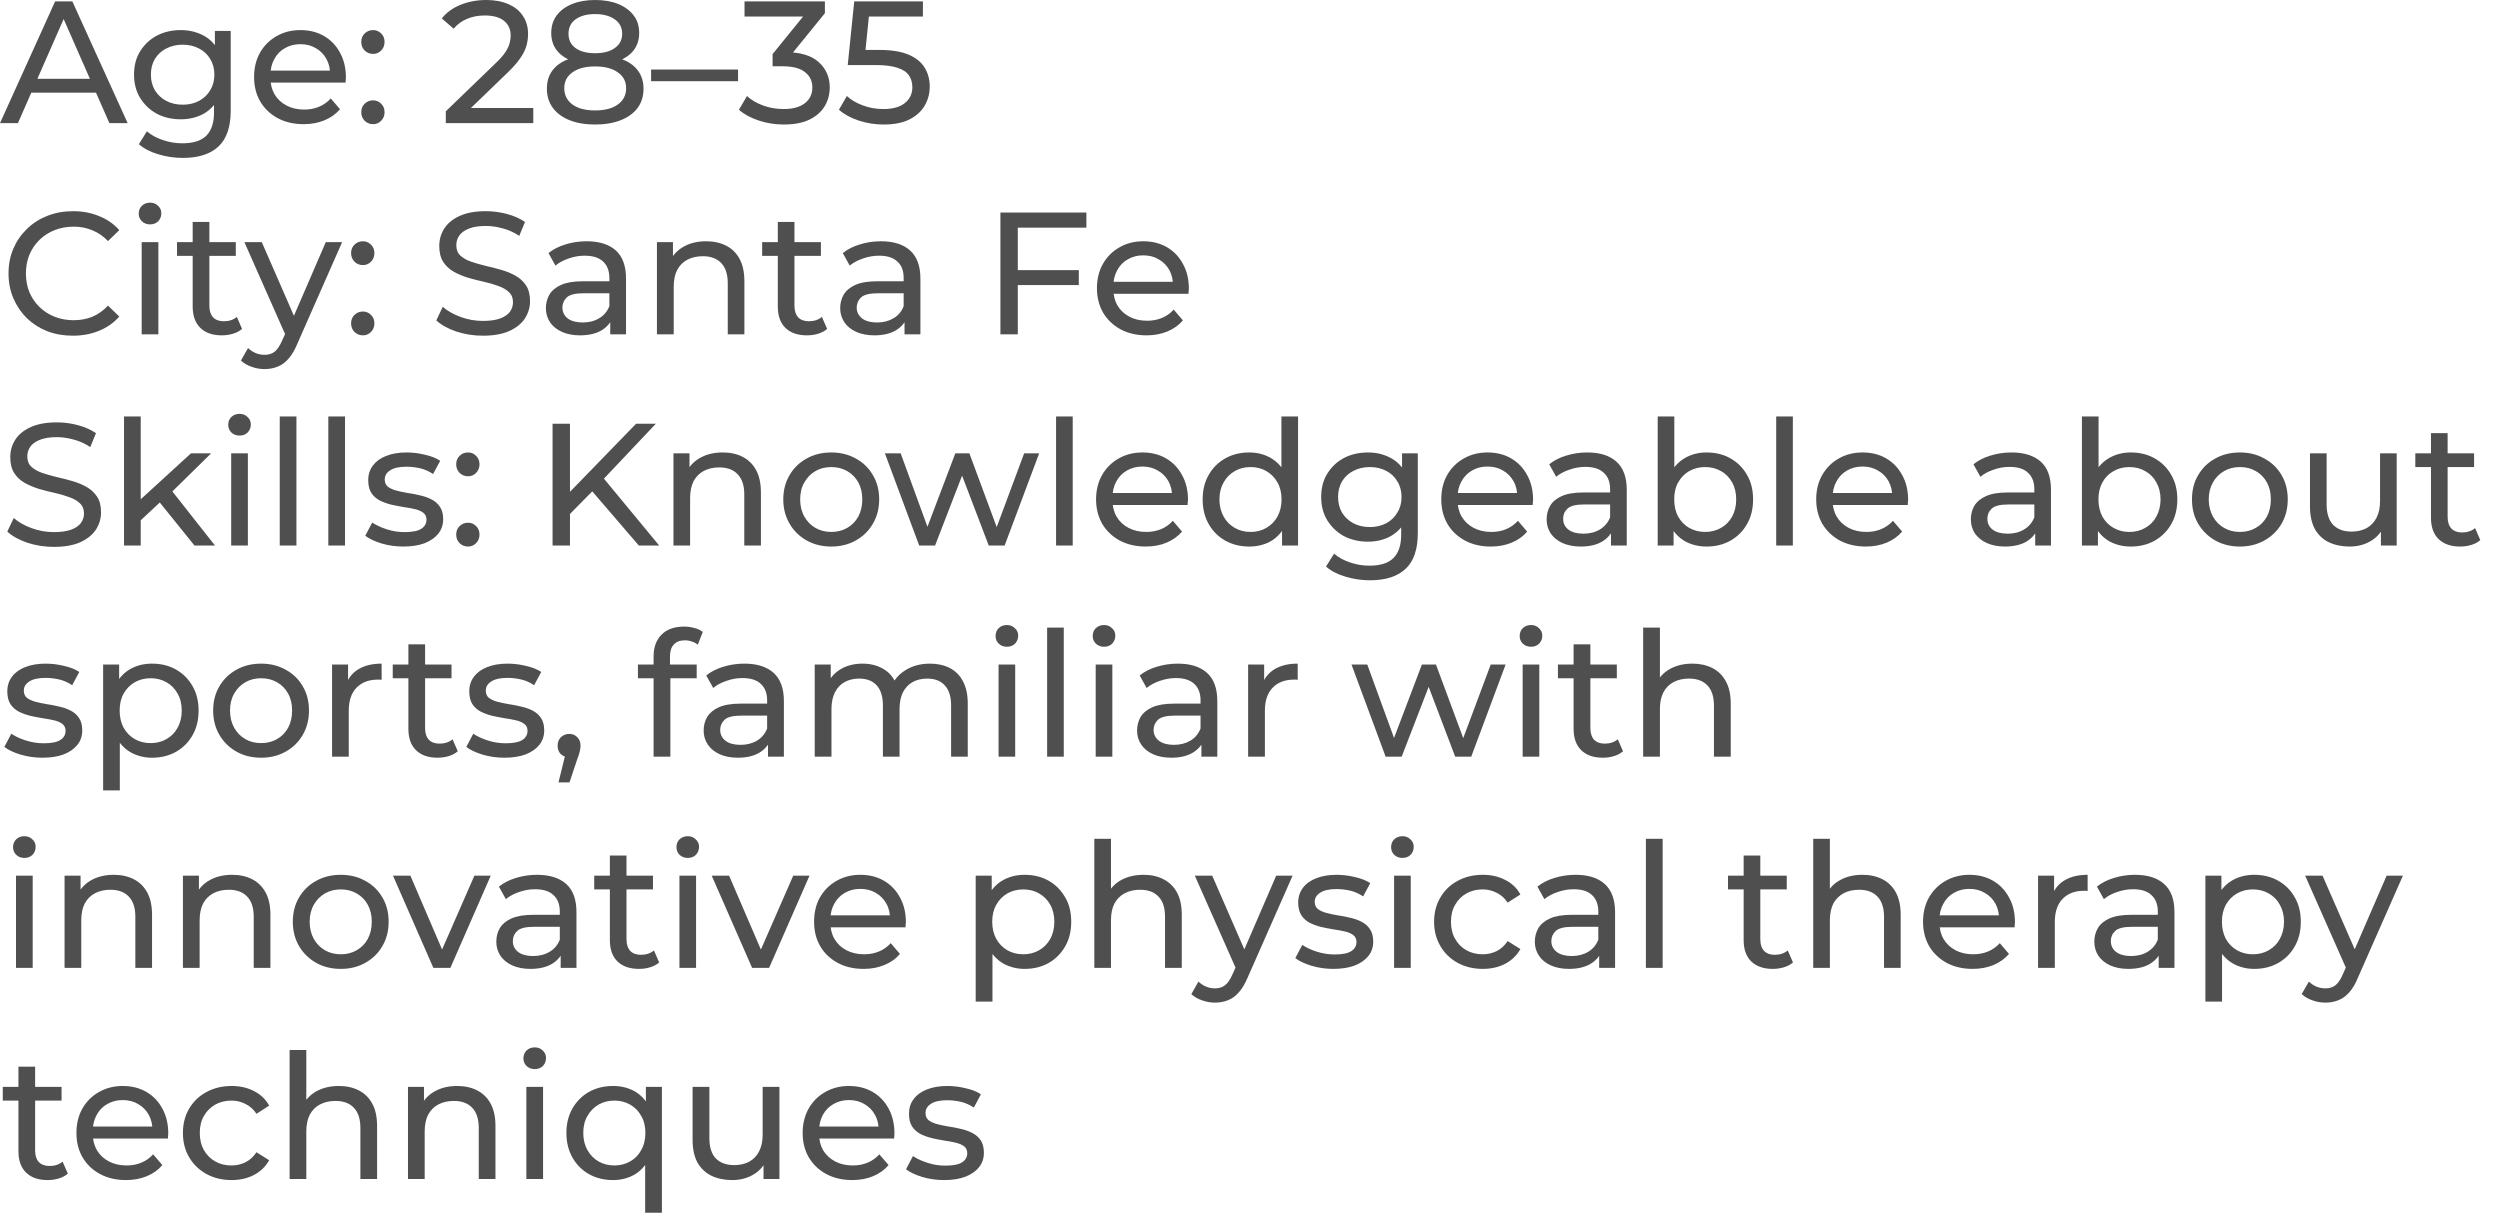 <?xml version="1.0" encoding="utf-8"?>
<svg xmlns="http://www.w3.org/2000/svg" fill="none" height="100%" overflow="visible" preserveAspectRatio="none" style="display: block;" viewBox="0 0 115 56" width="100%">
<path d="M0 5.664L2.536 0.064H3.328L5.872 5.664H5.032L2.768 0.512H3.088L0.824 5.664H0ZM1.08 4.264L1.296 3.624H4.448L4.68 4.264H1.08ZM8.413 7.264C8.023 7.264 7.645 7.208 7.277 7.096C6.914 6.989 6.618 6.835 6.389 6.632L6.757 6.04C6.954 6.211 7.197 6.344 7.485 6.44C7.773 6.541 8.074 6.592 8.389 6.592C8.89 6.592 9.258 6.475 9.493 6.24C9.727 6.005 9.845 5.648 9.845 5.168V4.272L9.925 3.432L9.885 2.584V1.424H10.613V5.088C10.613 5.835 10.426 6.384 10.053 6.736C9.679 7.088 9.133 7.264 8.413 7.264ZM8.317 5.488C7.906 5.488 7.538 5.403 7.213 5.232C6.893 5.056 6.637 4.813 6.445 4.504C6.258 4.195 6.165 3.837 6.165 3.432C6.165 3.021 6.258 2.664 6.445 2.36C6.637 2.051 6.893 1.811 7.213 1.64C7.538 1.469 7.906 1.384 8.317 1.384C8.679 1.384 9.01 1.459 9.309 1.608C9.607 1.752 9.845 1.976 10.021 2.28C10.202 2.584 10.293 2.968 10.293 3.432C10.293 3.891 10.202 4.272 10.021 4.576C9.845 4.88 9.607 5.109 9.309 5.264C9.01 5.413 8.679 5.488 8.317 5.488ZM8.405 4.816C8.687 4.816 8.938 4.757 9.157 4.64C9.375 4.523 9.546 4.36 9.669 4.152C9.797 3.944 9.861 3.704 9.861 3.432C9.861 3.16 9.797 2.92 9.669 2.712C9.546 2.504 9.375 2.344 9.157 2.232C8.938 2.115 8.687 2.056 8.405 2.056C8.122 2.056 7.869 2.115 7.645 2.232C7.426 2.344 7.253 2.504 7.125 2.712C7.002 2.92 6.941 3.16 6.941 3.432C6.941 3.704 7.002 3.944 7.125 4.152C7.253 4.36 7.426 4.523 7.645 4.64C7.869 4.757 8.122 4.816 8.405 4.816ZM13.968 5.712C13.514 5.712 13.114 5.619 12.768 5.432C12.426 5.245 12.16 4.989 11.968 4.664C11.781 4.339 11.688 3.965 11.688 3.544C11.688 3.123 11.778 2.749 11.96 2.424C12.146 2.099 12.4 1.845 12.72 1.664C13.045 1.477 13.41 1.384 13.816 1.384C14.226 1.384 14.589 1.475 14.904 1.656C15.218 1.837 15.464 2.093 15.64 2.424C15.821 2.749 15.912 3.131 15.912 3.568C15.912 3.6 15.909 3.637 15.904 3.68C15.904 3.723 15.901 3.763 15.896 3.8H12.288V3.248H15.496L15.184 3.44C15.189 3.168 15.133 2.925 15.016 2.712C14.898 2.499 14.736 2.333 14.528 2.216C14.325 2.093 14.088 2.032 13.816 2.032C13.549 2.032 13.312 2.093 13.104 2.216C12.896 2.333 12.733 2.501 12.616 2.72C12.498 2.933 12.44 3.179 12.44 3.456V3.584C12.44 3.867 12.504 4.12 12.632 4.344C12.765 4.563 12.949 4.733 13.184 4.856C13.418 4.979 13.688 5.04 13.992 5.04C14.242 5.04 14.469 4.997 14.672 4.912C14.88 4.827 15.061 4.699 15.216 4.528L15.64 5.024C15.448 5.248 15.208 5.419 14.92 5.536C14.637 5.653 14.32 5.712 13.968 5.712ZM17.162 2.48C17.013 2.48 16.885 2.429 16.778 2.328C16.671 2.221 16.618 2.088 16.618 1.928C16.618 1.768 16.671 1.637 16.778 1.536C16.885 1.435 17.013 1.384 17.162 1.384C17.306 1.384 17.429 1.435 17.53 1.536C17.637 1.637 17.69 1.768 17.69 1.928C17.69 2.088 17.637 2.221 17.53 2.328C17.429 2.429 17.306 2.48 17.162 2.48ZM17.162 5.712C17.013 5.712 16.885 5.661 16.778 5.56C16.671 5.453 16.618 5.32 16.618 5.16C16.618 5 16.671 4.869 16.778 4.768C16.885 4.667 17.013 4.616 17.162 4.616C17.306 4.616 17.429 4.667 17.53 4.768C17.637 4.869 17.69 5 17.69 5.16C17.69 5.32 17.637 5.453 17.53 5.56C17.429 5.661 17.306 5.712 17.162 5.712ZM20.507 5.664V5.12L22.787 2.92C22.99 2.728 23.139 2.56 23.235 2.416C23.337 2.267 23.403 2.131 23.435 2.008C23.473 1.88 23.491 1.757 23.491 1.64C23.491 1.352 23.39 1.125 23.187 0.96C22.985 0.795 22.689 0.712 22.299 0.712C22 0.712 21.731 0.763 21.491 0.864C21.251 0.96 21.043 1.112 20.867 1.32L20.323 0.848C20.537 0.576 20.822 0.368 21.179 0.224C21.542 0.075 21.939 0 22.371 0C22.761 0 23.099 0.064 23.387 0.192C23.675 0.315 23.897 0.493 24.051 0.728C24.211 0.963 24.291 1.24 24.291 1.56C24.291 1.741 24.267 1.92 24.219 2.096C24.171 2.272 24.081 2.459 23.947 2.656C23.814 2.853 23.622 3.075 23.371 3.32L21.339 5.28L21.147 4.968H24.531V5.664H20.507ZM27.374 5.728C26.922 5.728 26.528 5.661 26.197 5.528C25.865 5.395 25.61 5.205 25.429 4.96C25.247 4.709 25.157 4.416 25.157 4.08C25.157 3.749 25.242 3.469 25.413 3.24C25.589 3.005 25.842 2.829 26.174 2.712C26.505 2.589 26.905 2.528 27.374 2.528C27.842 2.528 28.242 2.589 28.574 2.712C28.911 2.829 29.162 3.005 29.339 3.24C29.517 3.475 29.602 3.755 29.602 4.08C29.602 4.416 29.517 4.709 29.334 4.96C29.151 5.205 28.894 5.395 28.557 5.528C28.219 5.661 27.825 5.728 27.374 5.728ZM27.374 5.08C27.819 5.08 28.168 4.989 28.419 4.808C28.677 4.621 28.802 4.371 28.802 4.056C28.802 3.747 28.677 3.504 28.419 3.328C28.168 3.147 27.819 3.056 27.374 3.056C26.928 3.056 26.585 3.147 26.334 3.328C26.082 3.504 25.956 3.747 25.956 4.056C25.956 4.371 26.082 4.621 26.334 4.808C26.585 4.989 26.928 5.08 27.374 5.08ZM27.374 2.96C26.945 2.96 26.585 2.904 26.282 2.792C25.985 2.675 25.757 2.509 25.597 2.296C25.437 2.077 25.357 1.819 25.357 1.52C25.357 1.205 25.439 0.936 25.605 0.712C25.774 0.483 26.014 0.307 26.317 0.184C26.619 0.061 26.974 0 27.374 0C27.779 0 28.134 0.061 28.437 0.184C28.739 0.307 28.979 0.483 29.151 0.712C29.322 0.936 29.402 1.205 29.402 1.52C29.402 1.819 29.322 2.077 29.162 2.296C29.002 2.509 28.774 2.675 28.471 2.792C28.162 2.904 27.802 2.96 27.374 2.96ZM27.374 2.448C27.762 2.448 28.065 2.368 28.282 2.208C28.511 2.048 28.619 1.829 28.619 1.552C28.619 1.269 28.505 1.048 28.276 0.888C28.048 0.728 27.745 0.648 27.374 0.648C27.002 0.648 26.699 0.728 26.477 0.888C26.259 1.048 26.151 1.269 26.151 1.552C26.151 1.829 26.254 2.048 26.471 2.208C26.688 2.368 26.991 2.448 27.374 2.448ZM29.951 3.736V3.2H33.951V3.736H29.951ZM36.048 5.728C35.654 5.728 35.271 5.667 34.899 5.544C34.528 5.421 34.225 5.256 33.991 5.048L34.362 4.416C34.545 4.592 34.791 4.736 35.088 4.848C35.385 4.96 35.705 5.016 36.048 5.016C36.465 5.016 36.785 4.928 37.019 4.752C37.254 4.571 37.368 4.328 37.368 4.024C37.368 3.731 37.259 3.496 37.031 3.32C36.814 3.139 36.465 3.048 35.985 3.048H35.539V2.488L37.202 0.44L37.311 0.76H34.248V0.064H37.945V0.608L36.288 2.648L35.871 2.4H36.139C36.814 2.4 37.322 2.552 37.659 2.856C37.997 3.16 38.168 3.547 38.168 4.016C38.168 4.331 38.094 4.619 37.939 4.88C37.785 5.141 37.545 5.349 37.231 5.504C36.922 5.653 36.528 5.728 36.048 5.728ZM40.648 5.728C40.248 5.728 39.865 5.667 39.494 5.544C39.128 5.421 38.825 5.256 38.591 5.048L38.956 4.416C39.145 4.592 39.385 4.736 39.688 4.848C39.985 4.96 40.299 5.016 40.636 5.016C41.065 5.016 41.391 4.925 41.619 4.744C41.848 4.563 41.968 4.32 41.968 4.016C41.968 3.808 41.917 3.627 41.814 3.472C41.711 3.317 41.534 3.2 41.288 3.12C41.042 3.035 40.699 2.992 40.271 2.992H38.996L39.294 0.064H42.454V0.76H39.591L40.008 0.368L39.774 2.68L39.356 2.296H40.437C40.997 2.296 41.448 2.368 41.791 2.512C42.128 2.656 42.379 2.856 42.534 3.112C42.688 3.363 42.768 3.653 42.768 3.984C42.768 4.304 42.688 4.597 42.534 4.864C42.379 5.125 42.145 5.336 41.831 5.496C41.522 5.651 41.128 5.728 40.648 5.728ZM3.352 15.442C2.925 15.442 2.531 15.373 2.168 15.234C1.811 15.09 1.499 14.89 1.232 14.634C0.971 14.373 0.765 14.069 0.616 13.722C0.467 13.375 0.392 12.994 0.392 12.578C0.392 12.162 0.467 11.781 0.616 11.434C0.765 11.087 0.973 10.786 1.24 10.53C1.507 10.269 1.819 10.069 2.176 9.93C2.539 9.786 2.933 9.714 3.36 9.714C3.792 9.714 4.189 9.789 4.552 9.938C4.92 10.082 5.232 10.298 5.488 10.586L4.968 11.09C4.755 10.866 4.515 10.701 4.248 10.594C3.981 10.482 3.696 10.426 3.392 10.426C3.077 10.426 2.784 10.479 2.512 10.586C2.245 10.693 2.013 10.842 1.816 11.034C1.619 11.226 1.464 11.455 1.352 11.722C1.245 11.983 1.192 12.269 1.192 12.578C1.192 12.887 1.245 13.175 1.352 13.442C1.464 13.703 1.619 13.93 1.816 14.122C2.013 14.314 2.245 14.463 2.512 14.57C2.784 14.677 3.077 14.73 3.392 14.73C3.696 14.73 3.981 14.677 4.248 14.57C4.515 14.458 4.755 14.287 4.968 14.058L5.488 14.562C5.232 14.85 4.92 15.069 4.552 15.218C4.189 15.367 3.789 15.442 3.352 15.442ZM6.517 15.378V11.138H7.285V15.378H6.517ZM6.901 10.322C6.752 10.322 6.627 10.274 6.525 10.178C6.429 10.082 6.381 9.965 6.381 9.826C6.381 9.682 6.429 9.562 6.525 9.466C6.627 9.37 6.752 9.322 6.901 9.322C7.051 9.322 7.173 9.37 7.269 9.466C7.371 9.557 7.421 9.671 7.421 9.81C7.421 9.954 7.373 10.077 7.277 10.178C7.181 10.274 7.056 10.322 6.901 10.322ZM10.207 15.426C9.781 15.426 9.45 15.311 9.215 15.082C8.981 14.853 8.863 14.525 8.863 14.098V10.21H9.631V14.066C9.631 14.295 9.687 14.471 9.799 14.594C9.917 14.717 10.082 14.778 10.295 14.778C10.535 14.778 10.735 14.711 10.895 14.578L11.135 15.13C11.018 15.231 10.877 15.306 10.711 15.354C10.551 15.402 10.383 15.426 10.207 15.426ZM8.143 11.77V11.138H10.847V11.77H8.143ZM12.17 16.978C11.967 16.978 11.77 16.943 11.578 16.874C11.386 16.81 11.221 16.714 11.082 16.586L11.41 16.01C11.517 16.111 11.634 16.189 11.762 16.242C11.89 16.295 12.026 16.322 12.17 16.322C12.357 16.322 12.511 16.274 12.634 16.178C12.757 16.082 12.871 15.911 12.978 15.666L13.242 15.082L13.322 14.986L14.986 11.138H15.738L13.682 15.802C13.559 16.101 13.421 16.335 13.266 16.506C13.117 16.677 12.951 16.797 12.77 16.866C12.588 16.941 12.389 16.978 12.17 16.978ZM13.178 15.514L11.242 11.138H12.042L13.69 14.914L13.178 15.514ZM16.694 12.194C16.544 12.194 16.416 12.143 16.31 12.042C16.203 11.935 16.15 11.802 16.15 11.642C16.15 11.482 16.203 11.351 16.31 11.25C16.416 11.149 16.544 11.098 16.694 11.098C16.838 11.098 16.96 11.149 17.062 11.25C17.168 11.351 17.222 11.482 17.222 11.642C17.222 11.802 17.168 11.935 17.062 12.042C16.96 12.143 16.838 12.194 16.694 12.194ZM16.694 15.426C16.544 15.426 16.416 15.375 16.31 15.274C16.203 15.167 16.15 15.034 16.15 14.874C16.15 14.714 16.203 14.583 16.31 14.482C16.416 14.381 16.544 14.33 16.694 14.33C16.838 14.33 16.96 14.381 17.062 14.482C17.168 14.583 17.222 14.714 17.222 14.874C17.222 15.034 17.168 15.167 17.062 15.274C16.96 15.375 16.838 15.426 16.694 15.426ZM22.214 15.442C21.787 15.442 21.379 15.378 20.99 15.25C20.601 15.117 20.294 14.946 20.07 14.738L20.366 14.114C20.579 14.301 20.851 14.455 21.182 14.578C21.513 14.701 21.857 14.762 22.214 14.762C22.539 14.762 22.803 14.725 23.006 14.65C23.209 14.575 23.358 14.474 23.454 14.346C23.55 14.213 23.598 14.063 23.598 13.898C23.598 13.706 23.534 13.551 23.406 13.434C23.283 13.317 23.121 13.223 22.918 13.154C22.721 13.079 22.502 13.015 22.262 12.962C22.022 12.909 21.779 12.847 21.534 12.778C21.294 12.703 21.073 12.61 20.87 12.498C20.673 12.386 20.513 12.237 20.39 12.05C20.267 11.858 20.206 11.613 20.206 11.314C20.206 11.026 20.281 10.762 20.43 10.522C20.585 10.277 20.819 10.082 21.134 9.938C21.454 9.789 21.859 9.714 22.35 9.714C22.675 9.714 22.998 9.757 23.318 9.842C23.638 9.927 23.915 10.05 24.15 10.21L23.886 10.85C23.646 10.69 23.393 10.575 23.126 10.506C22.859 10.431 22.601 10.394 22.35 10.394C22.035 10.394 21.777 10.434 21.574 10.514C21.371 10.594 21.222 10.701 21.126 10.834C21.035 10.967 20.99 11.117 20.99 11.282C20.99 11.479 21.051 11.637 21.174 11.754C21.302 11.871 21.465 11.965 21.662 12.034C21.865 12.103 22.086 12.167 22.326 12.226C22.566 12.279 22.806 12.341 23.046 12.41C23.291 12.479 23.513 12.57 23.71 12.682C23.913 12.794 24.075 12.943 24.198 13.13C24.321 13.317 24.382 13.557 24.382 13.85C24.382 14.133 24.305 14.397 24.15 14.642C23.995 14.882 23.755 15.077 23.43 15.226C23.11 15.37 22.705 15.442 22.214 15.442ZM28.071 15.378V14.482L28.031 14.314V12.786C28.031 12.461 27.934 12.21 27.745 12.034C27.556 11.853 27.276 11.762 26.894 11.762C26.642 11.762 26.397 11.805 26.157 11.89C25.917 11.97 25.717 12.079 25.551 12.218L25.231 11.642C25.45 11.466 25.711 11.333 26.014 11.242C26.322 11.146 26.648 11.098 26.985 11.098C27.562 11.098 28.014 11.239 28.328 11.522C28.642 11.805 28.797 12.237 28.797 12.818V15.378H28.071ZM26.677 15.426C26.362 15.426 26.088 15.373 25.848 15.266C25.613 15.159 25.431 15.013 25.303 14.826C25.175 14.634 25.111 14.418 25.111 14.178C25.111 13.949 25.165 13.741 25.271 13.554C25.383 13.367 25.562 13.218 25.808 13.106C26.059 12.994 26.396 12.938 26.814 12.938H28.157V13.49H26.848C26.465 13.49 26.202 13.554 26.071 13.682C25.939 13.81 25.871 13.965 25.871 14.146C25.871 14.354 25.957 14.522 26.117 14.65C26.282 14.773 26.517 14.834 26.808 14.834C27.094 14.834 27.345 14.77 27.557 14.642C27.779 14.514 27.934 14.327 28.031 14.082L28.185 14.61C28.082 14.861 27.905 15.061 27.648 15.21C27.391 15.354 27.071 15.426 26.677 15.426ZM32.482 11.098C32.831 11.098 33.134 11.165 33.397 11.298C33.665 11.431 33.871 11.634 34.019 11.906C34.168 12.178 34.242 12.522 34.242 12.938V15.378H33.477V13.026C33.477 12.615 33.374 12.306 33.174 12.098C32.974 11.89 32.694 11.786 32.334 11.786C32.059 11.786 31.825 11.839 31.619 11.946C31.419 12.053 31.259 12.21 31.151 12.418C31.042 12.626 30.991 12.885 30.991 13.194V15.378H30.219V11.138H30.956V12.282L30.837 11.978C30.974 11.701 31.191 11.485 31.477 11.33C31.762 11.175 32.099 11.098 32.482 11.098ZM37.122 15.426C36.694 15.426 36.362 15.311 36.128 15.082C35.894 14.853 35.779 14.525 35.779 14.098V10.21H36.545V14.066C36.545 14.295 36.602 14.471 36.711 14.594C36.831 14.717 36.996 14.778 37.208 14.778C37.448 14.778 37.648 14.711 37.808 14.578L38.048 15.13C37.934 15.231 37.791 15.306 37.625 15.354C37.465 15.402 37.299 15.426 37.122 15.426ZM35.059 11.77V11.138H37.762V11.77H35.059ZM41.608 15.378V14.482L41.568 14.314V12.786C41.568 12.461 41.477 12.21 41.282 12.034C41.094 11.853 40.814 11.762 40.437 11.762C40.185 11.762 39.939 11.805 39.699 11.89C39.459 11.97 39.254 12.079 39.088 12.218L38.768 11.642C38.991 11.466 39.248 11.333 39.556 11.242C39.865 11.146 40.185 11.098 40.522 11.098C41.105 11.098 41.551 11.239 41.865 11.522C42.179 11.805 42.339 12.237 42.339 12.818V15.378H41.608ZM40.219 15.426C39.905 15.426 39.625 15.373 39.385 15.266C39.151 15.159 38.968 15.013 38.842 14.826C38.717 14.634 38.648 14.418 38.648 14.178C38.648 13.949 38.705 13.741 38.808 13.554C38.922 13.367 39.099 13.218 39.345 13.106C39.597 12.994 39.934 12.938 40.356 12.938H41.699V13.49H40.385C40.002 13.49 39.745 13.554 39.608 13.682C39.477 13.81 39.408 13.965 39.408 14.146C39.408 14.354 39.494 14.522 39.659 14.65C39.825 14.773 40.054 14.834 40.345 14.834C40.636 14.834 40.882 14.77 41.099 14.642C41.317 14.514 41.477 14.327 41.568 14.082L41.722 14.61C41.619 14.861 41.442 15.061 41.185 15.21C40.928 15.354 40.608 15.426 40.219 15.426ZM46.739 12.426H49.625V13.114H46.739V12.426ZM46.819 15.378H46.019V9.778H49.974V10.474H46.819V15.378ZM52.739 15.426C52.288 15.426 51.888 15.333 51.539 15.146C51.202 14.959 50.934 14.703 50.739 14.378C50.557 14.053 50.459 13.679 50.459 13.258C50.459 12.837 50.551 12.463 50.734 12.138C50.922 11.813 51.174 11.559 51.494 11.378C51.819 11.191 52.185 11.098 52.591 11.098C53.002 11.098 53.362 11.189 53.677 11.37C53.991 11.551 54.236 11.807 54.414 12.138C54.596 12.463 54.688 12.845 54.688 13.282C54.688 13.314 54.682 13.351 54.677 13.394C54.677 13.437 54.677 13.477 54.671 13.514H51.059V12.962H54.271L53.957 13.154C53.962 12.882 53.905 12.639 53.791 12.426C53.671 12.213 53.511 12.047 53.299 11.93C53.099 11.807 52.859 11.746 52.591 11.746C52.322 11.746 52.088 11.807 51.877 11.93C51.671 12.047 51.505 12.215 51.391 12.434C51.271 12.647 51.214 12.893 51.214 13.17V13.298C51.214 13.581 51.276 13.834 51.408 14.058C51.539 14.277 51.722 14.447 51.957 14.57C52.191 14.693 52.459 14.754 52.768 14.754C53.014 14.754 53.242 14.711 53.448 14.626C53.654 14.541 53.837 14.413 53.991 14.242L54.414 14.738C54.219 14.962 53.979 15.133 53.694 15.25C53.408 15.367 53.094 15.426 52.739 15.426ZM2.48 25.157C2.053 25.157 1.645 25.093 1.256 24.965C0.867 24.831 0.56 24.661 0.336 24.453L0.632 23.829C0.845 24.015 1.117 24.17 1.448 24.293C1.779 24.415 2.123 24.477 2.48 24.477C2.805 24.477 3.069 24.439 3.272 24.365C3.475 24.29 3.624 24.189 3.72 24.061C3.816 23.927 3.864 23.778 3.864 23.613C3.864 23.421 3.8 23.266 3.672 23.149C3.549 23.031 3.387 22.938 3.184 22.869C2.987 22.794 2.768 22.73 2.528 22.677C2.288 22.623 2.045 22.562 1.8 22.493C1.56 22.418 1.339 22.325 1.136 22.213C0.939 22.101 0.779 21.951 0.656 21.765C0.533 21.573 0.472 21.327 0.472 21.029C0.472 20.741 0.547 20.477 0.696 20.237C0.851 19.991 1.085 19.797 1.4 19.653C1.72 19.503 2.125 19.429 2.616 19.429C2.941 19.429 3.264 19.471 3.584 19.557C3.904 19.642 4.181 19.765 4.416 19.925L4.152 20.565C3.912 20.405 3.659 20.29 3.392 20.221C3.125 20.146 2.867 20.109 2.616 20.109C2.301 20.109 2.043 20.149 1.84 20.229C1.637 20.309 1.488 20.415 1.392 20.549C1.301 20.682 1.256 20.831 1.256 20.997C1.256 21.194 1.317 21.351 1.44 21.469C1.568 21.586 1.731 21.679 1.928 21.749C2.131 21.818 2.352 21.882 2.592 21.941C2.832 21.994 3.072 22.055 3.312 22.125C3.557 22.194 3.779 22.285 3.976 22.397C4.179 22.509 4.341 22.658 4.464 22.845C4.587 23.031 4.648 23.271 4.648 23.565C4.648 23.847 4.571 24.111 4.416 24.357C4.261 24.597 4.021 24.791 3.696 24.941C3.376 25.085 2.971 25.157 2.48 25.157ZM6.329 24.069L6.345 23.085L8.785 20.853H9.713L7.841 22.693L7.425 23.045L6.329 24.069ZM5.705 25.093V19.157H6.473V25.093H5.705ZM8.945 25.093L7.281 23.029L7.777 22.413L9.889 25.093H8.945ZM10.634 25.093V20.853H11.402V25.093H10.634ZM11.018 20.037C10.869 20.037 10.744 19.989 10.642 19.893C10.546 19.797 10.498 19.679 10.498 19.541C10.498 19.397 10.546 19.277 10.642 19.181C10.744 19.085 10.869 19.037 11.018 19.037C11.168 19.037 11.29 19.085 11.386 19.181C11.488 19.271 11.538 19.386 11.538 19.525C11.538 19.669 11.49 19.791 11.394 19.893C11.298 19.989 11.173 20.037 11.018 20.037ZM12.868 25.093V19.157H13.636V25.093H12.868ZM15.103 25.093V19.157H15.871V25.093H15.103ZM18.554 25.141C18.202 25.141 17.866 25.093 17.546 24.997C17.231 24.901 16.983 24.783 16.802 24.645L17.122 24.037C17.303 24.159 17.527 24.263 17.794 24.349C18.06 24.434 18.332 24.477 18.61 24.477C18.967 24.477 19.223 24.426 19.378 24.325C19.538 24.223 19.618 24.082 19.618 23.901C19.618 23.767 19.57 23.663 19.474 23.589C19.378 23.514 19.25 23.458 19.09 23.421C18.935 23.383 18.762 23.351 18.57 23.325C18.378 23.293 18.186 23.255 17.994 23.213C17.802 23.165 17.626 23.101 17.466 23.021C17.306 22.935 17.178 22.821 17.082 22.677C16.986 22.527 16.938 22.33 16.938 22.085C16.938 21.829 17.01 21.605 17.154 21.413C17.298 21.221 17.5 21.074 17.762 20.973C18.028 20.866 18.343 20.813 18.706 20.813C18.983 20.813 19.263 20.847 19.546 20.917C19.834 20.981 20.068 21.074 20.25 21.197L19.922 21.805C19.73 21.677 19.53 21.589 19.322 21.541C19.114 21.493 18.906 21.469 18.698 21.469C18.362 21.469 18.111 21.525 17.946 21.637C17.78 21.743 17.698 21.882 17.698 22.053C17.698 22.197 17.746 22.309 17.842 22.389C17.943 22.463 18.071 22.522 18.226 22.565C18.386 22.607 18.562 22.645 18.754 22.677C18.946 22.703 19.138 22.741 19.33 22.789C19.522 22.831 19.695 22.893 19.85 22.973C20.01 23.053 20.138 23.165 20.234 23.309C20.335 23.453 20.386 23.645 20.386 23.885C20.386 24.141 20.311 24.362 20.162 24.549C20.012 24.735 19.802 24.882 19.53 24.989C19.258 25.09 18.932 25.141 18.554 25.141ZM21.529 21.909C21.38 21.909 21.252 21.858 21.145 21.757C21.039 21.65 20.985 21.517 20.985 21.357C20.985 21.197 21.039 21.066 21.145 20.965C21.252 20.863 21.38 20.813 21.529 20.813C21.673 20.813 21.796 20.863 21.897 20.965C22.004 21.066 22.057 21.197 22.057 21.357C22.057 21.517 22.004 21.65 21.897 21.757C21.796 21.858 21.673 21.909 21.529 21.909ZM21.529 25.141C21.38 25.141 21.252 25.09 21.145 24.989C21.039 24.882 20.985 24.749 20.985 24.589C20.985 24.429 21.039 24.298 21.145 24.197C21.252 24.095 21.38 24.045 21.529 24.045C21.673 24.045 21.796 24.095 21.897 24.197C22.004 24.298 22.057 24.429 22.057 24.589C22.057 24.749 22.004 24.882 21.897 24.989C21.796 25.09 21.673 25.141 21.529 25.141ZM26.122 23.741L26.082 22.765L29.259 19.493H30.168L27.717 22.085L27.265 22.581L26.122 23.741ZM25.418 25.093V19.493H26.219V25.093H25.418ZM29.385 25.093L27.088 22.421L27.625 21.829L30.322 25.093H29.385ZM33.242 20.813C33.591 20.813 33.894 20.879 34.157 21.013C34.419 21.146 34.631 21.349 34.779 21.621C34.928 21.893 35.002 22.237 35.002 22.653V25.093H34.237V22.741C34.237 22.33 34.134 22.021 33.928 21.813C33.734 21.605 33.454 21.501 33.088 21.501C32.819 21.501 32.579 21.554 32.379 21.661C32.174 21.767 32.019 21.925 31.905 22.133C31.802 22.341 31.745 22.599 31.745 22.909V25.093H30.979V20.853H31.717V21.997L31.597 21.693C31.734 21.415 31.945 21.199 32.237 21.045C32.522 20.89 32.859 20.813 33.242 20.813ZM38.242 25.141C37.814 25.141 37.437 25.047 37.105 24.861C36.774 24.674 36.511 24.418 36.322 24.093C36.128 23.762 36.031 23.389 36.031 22.973C36.031 22.551 36.128 22.178 36.322 21.853C36.511 21.527 36.774 21.274 37.105 21.093C37.437 20.906 37.814 20.813 38.242 20.813C38.659 20.813 39.037 20.906 39.368 21.093C39.705 21.274 39.962 21.527 40.151 21.853C40.345 22.173 40.442 22.546 40.442 22.973C40.442 23.394 40.345 23.767 40.151 24.093C39.962 24.418 39.705 24.674 39.368 24.861C39.037 25.047 38.659 25.141 38.242 25.141ZM38.242 24.469C38.511 24.469 38.757 24.407 38.968 24.285C39.185 24.162 39.356 23.989 39.482 23.765C39.602 23.535 39.665 23.271 39.665 22.973C39.665 22.669 39.602 22.407 39.482 22.189C39.356 21.965 39.185 21.791 38.968 21.669C38.757 21.546 38.511 21.485 38.242 21.485C37.968 21.485 37.722 21.546 37.511 21.669C37.299 21.791 37.128 21.965 37.002 22.189C36.871 22.407 36.808 22.669 36.808 22.973C36.808 23.271 36.871 23.535 37.002 23.765C37.128 23.989 37.299 24.162 37.511 24.285C37.722 24.407 37.968 24.469 38.242 24.469ZM42.282 25.093L40.705 20.853H41.431L42.831 24.693H42.488L43.945 20.853H44.591L46.014 24.693H45.682L47.111 20.853H47.802L46.214 25.093H45.482L44.145 21.589H44.368L43.014 25.093H42.282ZM48.579 25.093V19.157H49.345V25.093H48.579ZM52.699 25.141C52.248 25.141 51.848 25.047 51.499 24.861C51.162 24.674 50.894 24.418 50.699 24.093C50.517 23.767 50.419 23.394 50.419 22.973C50.419 22.551 50.511 22.178 50.694 21.853C50.882 21.527 51.134 21.274 51.454 21.093C51.779 20.906 52.145 20.813 52.551 20.813C52.962 20.813 53.322 20.903 53.636 21.085C53.951 21.266 54.197 21.522 54.374 21.853C54.557 22.178 54.648 22.559 54.648 22.997C54.648 23.029 54.642 23.066 54.636 23.109C54.636 23.151 54.636 23.191 54.631 23.229H51.019V22.677H54.231L53.916 22.869C53.922 22.597 53.865 22.354 53.751 22.141C53.631 21.927 53.471 21.762 53.259 21.645C53.059 21.522 52.819 21.461 52.551 21.461C52.282 21.461 52.048 21.522 51.837 21.645C51.631 21.762 51.465 21.93 51.351 22.149C51.231 22.362 51.174 22.607 51.174 22.885V23.013C51.174 23.295 51.237 23.549 51.368 23.773C51.499 23.991 51.682 24.162 51.916 24.285C52.151 24.407 52.419 24.469 52.728 24.469C52.979 24.469 53.202 24.426 53.408 24.341C53.614 24.255 53.797 24.127 53.951 23.957L54.374 24.453C54.179 24.677 53.939 24.847 53.654 24.965C53.374 25.082 53.054 25.141 52.699 25.141ZM57.465 25.141C57.054 25.141 56.688 25.05 56.362 24.869C56.042 24.687 55.785 24.434 55.602 24.109C55.414 23.783 55.322 23.405 55.322 22.973C55.322 22.541 55.414 22.165 55.602 21.845C55.785 21.519 56.042 21.266 56.362 21.085C56.688 20.903 57.054 20.813 57.465 20.813C57.819 20.813 58.145 20.893 58.431 21.053C58.722 21.213 58.951 21.453 59.122 21.773C59.294 22.093 59.385 22.493 59.385 22.973C59.385 23.453 59.299 23.853 59.128 24.173C58.962 24.493 58.734 24.735 58.448 24.901C58.162 25.061 57.831 25.141 57.465 25.141ZM57.528 24.469C57.797 24.469 58.037 24.407 58.248 24.285C58.465 24.162 58.636 23.989 58.762 23.765C58.888 23.535 58.951 23.271 58.951 22.973C58.951 22.669 58.888 22.407 58.762 22.189C58.636 21.965 58.465 21.791 58.248 21.669C58.037 21.546 57.797 21.485 57.528 21.485C57.254 21.485 57.014 21.546 56.802 21.669C56.585 21.791 56.414 21.965 56.288 22.189C56.162 22.407 56.094 22.669 56.094 22.973C56.094 23.271 56.162 23.535 56.288 23.765C56.414 23.989 56.585 24.162 56.802 24.285C57.014 24.407 57.254 24.469 57.528 24.469ZM58.974 25.093V23.949L59.025 22.965L58.945 21.981V19.157H59.711V25.093H58.974ZM63.019 26.693C62.631 26.693 62.254 26.637 61.888 26.525C61.522 26.418 61.225 26.263 60.996 26.061L61.368 25.469C61.562 25.639 61.808 25.773 62.094 25.869C62.379 25.97 62.682 26.021 62.996 26.021C63.499 26.021 63.865 25.903 64.099 25.669C64.334 25.434 64.454 25.077 64.454 24.597V23.701L64.534 22.861L64.494 22.013V20.853H65.219V24.517C65.219 25.263 65.037 25.813 64.659 26.165C64.288 26.517 63.739 26.693 63.019 26.693ZM62.928 24.917C62.517 24.917 62.145 24.831 61.819 24.661C61.499 24.485 61.248 24.242 61.054 23.933C60.865 23.623 60.774 23.266 60.774 22.861C60.774 22.45 60.865 22.093 61.054 21.789C61.248 21.479 61.499 21.239 61.819 21.069C62.145 20.898 62.517 20.813 62.928 20.813C63.288 20.813 63.619 20.887 63.916 21.037C64.214 21.181 64.454 21.405 64.631 21.709C64.814 22.013 64.899 22.397 64.899 22.861C64.899 23.319 64.814 23.701 64.631 24.005C64.454 24.309 64.214 24.538 63.916 24.693C63.619 24.842 63.288 24.917 62.928 24.917ZM63.014 24.245C63.294 24.245 63.545 24.186 63.768 24.069C63.985 23.951 64.156 23.789 64.276 23.581C64.408 23.373 64.471 23.133 64.471 22.861C64.471 22.589 64.408 22.349 64.276 22.141C64.156 21.933 63.985 21.773 63.768 21.661C63.545 21.543 63.294 21.485 63.014 21.485C62.734 21.485 62.477 21.543 62.254 21.661C62.037 21.773 61.859 21.933 61.734 22.141C61.614 22.349 61.551 22.589 61.551 22.861C61.551 23.133 61.614 23.373 61.734 23.581C61.859 23.789 62.037 23.951 62.254 24.069C62.477 24.186 62.734 24.245 63.014 24.245ZM68.579 25.141C68.122 25.141 67.722 25.047 67.379 24.861C67.037 24.674 66.768 24.418 66.579 24.093C66.391 23.767 66.299 23.394 66.299 22.973C66.299 22.551 66.385 22.178 66.568 21.853C66.757 21.527 67.008 21.274 67.328 21.093C67.654 20.906 68.019 20.813 68.425 20.813C68.837 20.813 69.197 20.903 69.511 21.085C69.825 21.266 70.071 21.522 70.248 21.853C70.431 22.178 70.522 22.559 70.522 22.997C70.522 23.029 70.517 23.066 70.511 23.109C70.511 23.151 70.511 23.191 70.505 23.229H66.899V22.677H70.105L69.791 22.869C69.797 22.597 69.745 22.354 69.625 22.141C69.505 21.927 69.345 21.762 69.139 21.645C68.934 21.522 68.699 21.461 68.425 21.461C68.156 21.461 67.922 21.522 67.711 21.645C67.505 21.762 67.345 21.93 67.225 22.149C67.105 22.362 67.048 22.607 67.048 22.885V23.013C67.048 23.295 67.111 23.549 67.242 23.773C67.374 23.991 67.557 24.162 67.791 24.285C68.025 24.407 68.299 24.469 68.602 24.469C68.854 24.469 69.076 24.426 69.282 24.341C69.488 24.255 69.671 24.127 69.825 23.957L70.248 24.453C70.059 24.677 69.819 24.847 69.528 24.965C69.248 25.082 68.928 25.141 68.579 25.141ZM74.105 25.093V24.197L74.065 24.029V22.501C74.065 22.175 73.968 21.925 73.774 21.749C73.585 21.567 73.305 21.477 72.928 21.477C72.677 21.477 72.431 21.519 72.191 21.605C71.951 21.685 71.745 21.794 71.585 21.933L71.265 21.357C71.482 21.181 71.745 21.047 72.048 20.957C72.356 20.861 72.677 20.813 73.014 20.813C73.597 20.813 74.042 20.954 74.356 21.237C74.671 21.519 74.831 21.951 74.831 22.533V25.093H74.105ZM72.711 25.141C72.397 25.141 72.117 25.087 71.877 24.981C71.642 24.874 71.465 24.727 71.334 24.541C71.208 24.349 71.145 24.133 71.145 23.893C71.145 23.663 71.197 23.455 71.305 23.269C71.414 23.082 71.591 22.933 71.837 22.821C72.088 22.709 72.425 22.653 72.848 22.653H74.191V23.205H72.877C72.494 23.205 72.237 23.269 72.105 23.397C71.968 23.525 71.905 23.679 71.905 23.861C71.905 24.069 71.985 24.237 72.151 24.365C72.317 24.487 72.545 24.549 72.837 24.549C73.128 24.549 73.379 24.485 73.591 24.357C73.808 24.229 73.968 24.042 74.065 23.797L74.214 24.325C74.111 24.575 73.934 24.775 73.677 24.925C73.425 25.069 73.099 25.141 72.711 25.141ZM78.499 25.141C78.139 25.141 77.808 25.061 77.517 24.901C77.225 24.735 76.997 24.493 76.825 24.173C76.665 23.853 76.579 23.453 76.579 22.973C76.579 22.493 76.665 22.093 76.837 21.773C77.014 21.453 77.242 21.213 77.534 21.053C77.825 20.893 78.145 20.813 78.499 20.813C78.916 20.813 79.282 20.903 79.602 21.085C79.922 21.266 80.179 21.519 80.362 21.845C80.551 22.165 80.642 22.541 80.642 22.973C80.642 23.405 80.551 23.783 80.362 24.109C80.179 24.434 79.922 24.687 79.602 24.869C79.282 25.05 78.916 25.141 78.499 25.141ZM76.254 25.093V19.157H77.019V21.981L76.939 22.965L76.985 23.949V25.093H76.254ZM78.437 24.469C78.705 24.469 78.951 24.407 79.162 24.285C79.385 24.162 79.551 23.989 79.677 23.765C79.802 23.535 79.865 23.271 79.865 22.973C79.865 22.669 79.802 22.407 79.677 22.189C79.551 21.965 79.385 21.791 79.162 21.669C78.951 21.546 78.705 21.485 78.437 21.485C78.168 21.485 77.928 21.546 77.705 21.669C77.494 21.791 77.322 21.965 77.197 22.189C77.071 22.407 77.014 22.669 77.014 22.973C77.014 23.271 77.071 23.535 77.197 23.765C77.322 23.989 77.494 24.162 77.705 24.285C77.928 24.407 78.168 24.469 78.437 24.469ZM81.705 25.093V19.157H82.471V25.093H81.705ZM85.825 25.141C85.374 25.141 84.974 25.047 84.625 24.861C84.288 24.674 84.019 24.418 83.825 24.093C83.642 23.767 83.545 23.394 83.545 22.973C83.545 22.551 83.637 22.178 83.819 21.853C84.008 21.527 84.259 21.274 84.579 21.093C84.905 20.906 85.271 20.813 85.677 20.813C86.088 20.813 86.448 20.903 86.762 21.085C87.076 21.266 87.322 21.522 87.499 21.853C87.682 22.178 87.774 22.559 87.774 22.997C87.774 23.029 87.768 23.066 87.762 23.109C87.762 23.151 87.762 23.191 87.757 23.229H84.145V22.677H87.356L87.042 22.869C87.048 22.597 86.991 22.354 86.877 22.141C86.757 21.927 86.597 21.762 86.385 21.645C86.185 21.522 85.945 21.461 85.677 21.461C85.408 21.461 85.174 21.522 84.962 21.645C84.757 21.762 84.591 21.93 84.477 22.149C84.356 22.362 84.299 22.607 84.299 22.885V23.013C84.299 23.295 84.362 23.549 84.494 23.773C84.625 23.991 84.808 24.162 85.042 24.285C85.277 24.407 85.545 24.469 85.854 24.469C86.099 24.469 86.328 24.426 86.534 24.341C86.739 24.255 86.922 24.127 87.077 23.957L87.499 24.453C87.305 24.677 87.065 24.847 86.779 24.965C86.494 25.082 86.179 25.141 85.825 25.141ZM93.619 25.093V24.197L93.579 24.029V22.501C93.579 22.175 93.482 21.925 93.288 21.749C93.105 21.567 92.819 21.477 92.442 21.477C92.191 21.477 91.945 21.519 91.705 21.605C91.465 21.685 91.265 21.794 91.099 21.933L90.779 21.357C90.996 21.181 91.259 21.047 91.562 20.957C91.871 20.861 92.197 20.813 92.528 20.813C93.111 20.813 93.557 20.954 93.877 21.237C94.191 21.519 94.345 21.951 94.345 22.533V25.093H93.619ZM92.225 25.141C91.911 25.141 91.637 25.087 91.397 24.981C91.157 24.874 90.979 24.727 90.848 24.541C90.722 24.349 90.659 24.133 90.659 23.893C90.659 23.663 90.711 23.455 90.819 23.269C90.928 23.082 91.111 22.933 91.356 22.821C91.602 22.709 91.939 22.653 92.362 22.653H93.705V23.205H92.397C92.008 23.205 91.751 23.269 91.619 23.397C91.482 23.525 91.419 23.679 91.419 23.861C91.419 24.069 91.499 24.237 91.665 24.365C91.831 24.487 92.059 24.549 92.356 24.549C92.642 24.549 92.894 24.485 93.105 24.357C93.322 24.229 93.482 24.042 93.579 23.797L93.728 24.325C93.631 24.575 93.448 24.775 93.197 24.925C92.939 25.069 92.614 25.141 92.225 25.141ZM98.014 25.141C97.654 25.141 97.322 25.061 97.031 24.901C96.745 24.735 96.516 24.493 96.345 24.173C96.179 23.853 96.094 23.453 96.094 22.973C96.094 22.493 96.179 22.093 96.351 21.773C96.528 21.453 96.757 21.213 97.048 21.053C97.339 20.893 97.665 20.813 98.014 20.813C98.431 20.813 98.796 20.903 99.117 21.085C99.436 21.266 99.694 21.519 99.877 21.845C100.065 22.165 100.157 22.541 100.157 22.973C100.157 23.405 100.065 23.783 99.877 24.109C99.694 24.434 99.436 24.687 99.117 24.869C98.796 25.05 98.431 25.141 98.014 25.141ZM95.768 25.093V19.157H96.534V21.981L96.454 22.965L96.505 23.949V25.093H95.768ZM97.951 24.469C98.225 24.469 98.465 24.407 98.677 24.285C98.899 24.162 99.071 23.989 99.191 23.765C99.317 23.535 99.385 23.271 99.385 22.973C99.385 22.669 99.317 22.407 99.191 22.189C99.071 21.965 98.899 21.791 98.677 21.669C98.465 21.546 98.225 21.485 97.951 21.485C97.682 21.485 97.442 21.546 97.225 21.669C97.008 21.791 96.837 21.965 96.711 22.189C96.591 22.407 96.528 22.669 96.528 22.973C96.528 23.271 96.591 23.535 96.711 23.765C96.837 23.989 97.008 24.162 97.225 24.285C97.442 24.407 97.682 24.469 97.951 24.469ZM103.037 25.141C102.608 25.141 102.231 25.047 101.899 24.861C101.568 24.674 101.311 24.418 101.117 24.093C100.922 23.762 100.831 23.389 100.831 22.973C100.831 22.551 100.922 22.178 101.117 21.853C101.311 21.527 101.568 21.274 101.899 21.093C102.231 20.906 102.608 20.813 103.037 20.813C103.459 20.813 103.831 20.906 104.162 21.093C104.499 21.274 104.762 21.527 104.951 21.853C105.139 22.173 105.237 22.546 105.237 22.973C105.237 23.394 105.139 23.767 104.951 24.093C104.762 24.418 104.499 24.674 104.162 24.861C103.831 25.047 103.459 25.141 103.037 25.141ZM103.037 24.469C103.311 24.469 103.551 24.407 103.762 24.285C103.985 24.162 104.151 23.989 104.277 23.765C104.397 23.535 104.459 23.271 104.459 22.973C104.459 22.669 104.397 22.407 104.277 22.189C104.151 21.965 103.985 21.791 103.762 21.669C103.551 21.546 103.311 21.485 103.037 21.485C102.762 21.485 102.522 21.546 102.311 21.669C102.094 21.791 101.922 21.965 101.797 22.189C101.671 22.407 101.602 22.669 101.602 22.973C101.602 23.271 101.671 23.535 101.797 23.765C101.922 23.989 102.094 24.162 102.311 24.285C102.522 24.407 102.762 24.469 103.037 24.469ZM108.082 25.141C107.722 25.141 107.402 25.074 107.122 24.941C106.848 24.807 106.637 24.605 106.482 24.333C106.334 24.055 106.259 23.709 106.259 23.293V20.853H107.025V23.205C107.025 23.621 107.128 23.933 107.322 24.141C107.528 24.349 107.808 24.453 108.168 24.453C108.437 24.453 108.671 24.399 108.865 24.293C109.065 24.181 109.214 24.021 109.322 23.813C109.431 23.599 109.482 23.343 109.482 23.045V20.853H110.248V25.093H109.522V23.949L109.642 24.253C109.505 24.535 109.294 24.754 109.019 24.909C108.739 25.063 108.431 25.141 108.082 25.141ZM113.168 25.141C112.739 25.141 112.414 25.026 112.174 24.797C111.939 24.567 111.825 24.239 111.825 23.813V19.925H112.591V23.781C112.591 24.01 112.648 24.186 112.762 24.309C112.877 24.431 113.042 24.493 113.254 24.493C113.494 24.493 113.694 24.426 113.854 24.293L114.094 24.845C113.979 24.946 113.837 25.021 113.671 25.069C113.511 25.117 113.345 25.141 113.168 25.141ZM111.105 21.485V20.853H113.808V21.485H111.105ZM1.952 34.855C1.6 34.855 1.264 34.807 0.944 34.711C0.629 34.615 0.381 34.498 0.2 34.359L0.52 33.751C0.701 33.874 0.925 33.978 1.192 34.063C1.459 34.148 1.731 34.191 2.008 34.191C2.365 34.191 2.621 34.14 2.776 34.039C2.936 33.938 3.016 33.796 3.016 33.615C3.016 33.482 2.968 33.378 2.872 33.303C2.776 33.228 2.648 33.172 2.488 33.135C2.333 33.098 2.16 33.066 1.968 33.039C1.776 33.007 1.584 32.97 1.392 32.927C1.2 32.879 1.024 32.815 0.864 32.735C0.704 32.65 0.576 32.535 0.48 32.391C0.384 32.242 0.336 32.044 0.336 31.799C0.336 31.543 0.408 31.319 0.552 31.127C0.696 30.935 0.899 30.788 1.16 30.687C1.427 30.58 1.741 30.527 2.104 30.527C2.381 30.527 2.661 30.562 2.944 30.631C3.232 30.695 3.467 30.788 3.648 30.911L3.32 31.519C3.128 31.391 2.928 31.303 2.72 31.255C2.512 31.207 2.304 31.183 2.096 31.183C1.76 31.183 1.509 31.239 1.344 31.351C1.179 31.458 1.096 31.596 1.096 31.767C1.096 31.911 1.144 32.023 1.24 32.103C1.341 32.178 1.469 32.236 1.624 32.279C1.784 32.322 1.96 32.359 2.152 32.391C2.344 32.418 2.536 32.455 2.728 32.503C2.92 32.546 3.093 32.607 3.248 32.687C3.408 32.767 3.536 32.879 3.632 33.023C3.733 33.167 3.784 33.359 3.784 33.599C3.784 33.855 3.709 34.076 3.56 34.263C3.411 34.45 3.2 34.596 2.928 34.703C2.656 34.804 2.331 34.855 1.952 34.855ZM6.992 34.855C6.64 34.855 6.317 34.775 6.024 34.615C5.736 34.45 5.504 34.207 5.328 33.887C5.157 33.567 5.072 33.167 5.072 32.687C5.072 32.207 5.154 31.807 5.32 31.487C5.49 31.167 5.72 30.927 6.008 30.767C6.301 30.607 6.629 30.527 6.992 30.527C7.408 30.527 7.776 30.618 8.096 30.799C8.416 30.98 8.669 31.234 8.856 31.559C9.042 31.879 9.136 32.255 9.136 32.687C9.136 33.119 9.042 33.498 8.856 33.823C8.669 34.148 8.416 34.402 8.096 34.583C7.776 34.764 7.408 34.855 6.992 34.855ZM4.744 36.359V30.567H5.48V31.711L5.432 32.695L5.512 33.679V36.359H4.744ZM6.928 34.183C7.2 34.183 7.442 34.122 7.656 33.999C7.874 33.876 8.045 33.703 8.168 33.479C8.296 33.25 8.36 32.986 8.36 32.687C8.36 32.383 8.296 32.122 8.168 31.903C8.045 31.679 7.874 31.506 7.656 31.383C7.442 31.26 7.2 31.199 6.928 31.199C6.661 31.199 6.418 31.26 6.2 31.383C5.986 31.506 5.816 31.679 5.688 31.903C5.565 32.122 5.504 32.383 5.504 32.687C5.504 32.986 5.565 33.25 5.688 33.479C5.816 33.703 5.986 33.876 6.2 33.999C6.418 34.122 6.661 34.183 6.928 34.183ZM12.013 34.855C11.586 34.855 11.207 34.762 10.877 34.575C10.546 34.388 10.285 34.132 10.093 33.807C9.901 33.476 9.805 33.103 9.805 32.687C9.805 32.266 9.901 31.892 10.093 31.567C10.285 31.242 10.546 30.988 10.877 30.807C11.207 30.62 11.586 30.527 12.013 30.527C12.434 30.527 12.81 30.62 13.141 30.807C13.477 30.988 13.738 31.242 13.925 31.567C14.117 31.887 14.213 32.26 14.213 32.687C14.213 33.108 14.117 33.482 13.925 33.807C13.738 34.132 13.477 34.388 13.141 34.575C12.81 34.762 12.434 34.855 12.013 34.855ZM12.013 34.183C12.285 34.183 12.527 34.122 12.741 33.999C12.959 33.876 13.13 33.703 13.253 33.479C13.375 33.25 13.437 32.986 13.437 32.687C13.437 32.383 13.375 32.122 13.253 31.903C13.13 31.679 12.959 31.506 12.741 31.383C12.527 31.26 12.285 31.199 12.013 31.199C11.741 31.199 11.498 31.26 11.285 31.383C11.071 31.506 10.901 31.679 10.773 31.903C10.645 32.122 10.581 32.383 10.581 32.687C10.581 32.986 10.645 33.25 10.773 33.479C10.901 33.703 11.071 33.876 11.285 33.999C11.498 34.122 11.741 34.183 12.013 34.183ZM15.275 34.807V30.567H16.011V31.719L15.939 31.431C16.057 31.138 16.254 30.914 16.531 30.759C16.808 30.604 17.15 30.527 17.555 30.527V31.271C17.523 31.266 17.491 31.263 17.459 31.263C17.433 31.263 17.406 31.263 17.379 31.263C16.968 31.263 16.643 31.386 16.403 31.631C16.163 31.876 16.043 32.231 16.043 32.695V34.807H15.275ZM20.13 34.855C19.703 34.855 19.372 34.74 19.138 34.511C18.903 34.282 18.786 33.954 18.786 33.527V29.639H19.554V33.495C19.554 33.724 19.61 33.9 19.722 34.023C19.839 34.146 20.004 34.207 20.218 34.207C20.458 34.207 20.658 34.14 20.818 34.007L21.058 34.559C20.94 34.66 20.799 34.735 20.634 34.783C20.474 34.831 20.306 34.855 20.13 34.855ZM18.066 31.199V30.567H20.77V31.199H18.066ZM23.202 34.855C22.85 34.855 22.514 34.807 22.194 34.711C21.879 34.615 21.631 34.498 21.45 34.359L21.77 33.751C21.951 33.874 22.175 33.978 22.442 34.063C22.709 34.148 22.981 34.191 23.258 34.191C23.615 34.191 23.871 34.14 24.026 34.039C24.186 33.938 24.266 33.796 24.266 33.615C24.266 33.482 24.218 33.378 24.122 33.303C24.026 33.228 23.898 33.172 23.738 33.135C23.583 33.098 23.41 33.066 23.218 33.039C23.026 33.007 22.834 32.97 22.642 32.927C22.45 32.879 22.274 32.815 22.114 32.735C21.954 32.65 21.826 32.535 21.73 32.391C21.634 32.242 21.586 32.044 21.586 31.799C21.586 31.543 21.658 31.319 21.802 31.127C21.946 30.935 22.148 30.788 22.41 30.687C22.677 30.58 22.991 30.527 23.354 30.527C23.631 30.527 23.911 30.562 24.194 30.631C24.482 30.695 24.716 30.788 24.898 30.911L24.57 31.519C24.378 31.391 24.178 31.303 23.97 31.255C23.762 31.207 23.554 31.183 23.346 31.183C23.01 31.183 22.759 31.239 22.594 31.351C22.429 31.458 22.346 31.596 22.346 31.767C22.346 31.911 22.394 32.023 22.49 32.103C22.591 32.178 22.719 32.236 22.874 32.279C23.034 32.322 23.21 32.359 23.402 32.391C23.594 32.418 23.786 32.455 23.978 32.503C24.17 32.546 24.343 32.607 24.498 32.687C24.658 32.767 24.786 32.879 24.882 33.023C24.983 33.167 25.034 33.359 25.034 33.599C25.034 33.855 24.959 34.076 24.81 34.263C24.661 34.45 24.45 34.596 24.178 34.703C23.906 34.804 23.581 34.855 23.202 34.855ZM25.69 35.991L26.088 34.375L26.197 34.839C26.037 34.839 25.911 34.791 25.802 34.695C25.701 34.599 25.65 34.468 25.65 34.303C25.65 34.143 25.701 34.012 25.802 33.911C25.911 33.81 26.037 33.759 26.185 33.759C26.339 33.759 26.465 33.812 26.562 33.919C26.659 34.02 26.705 34.148 26.705 34.303C26.705 34.356 26.699 34.41 26.688 34.463C26.682 34.511 26.671 34.57 26.648 34.639C26.637 34.703 26.608 34.783 26.568 34.879L26.197 35.991H25.69ZM30.065 34.807V30.191C30.065 29.775 30.185 29.444 30.425 29.199C30.671 28.948 31.019 28.823 31.465 28.823C31.631 28.823 31.791 28.844 31.939 28.887C32.094 28.924 32.225 28.986 32.328 29.071L32.099 29.655C32.019 29.591 31.928 29.543 31.825 29.511C31.728 29.474 31.619 29.455 31.505 29.455C31.282 29.455 31.111 29.519 30.997 29.647C30.877 29.77 30.819 29.954 30.819 30.199V30.767L30.837 31.119V34.807H30.065ZM29.345 31.199V30.567H32.048V31.199H29.345ZM35.328 34.807V33.911L35.288 33.743V32.215C35.288 31.89 35.191 31.639 35.002 31.463C34.814 31.282 34.534 31.191 34.151 31.191C33.899 31.191 33.659 31.234 33.419 31.319C33.179 31.399 32.974 31.508 32.808 31.647L32.488 31.071C32.705 30.895 32.968 30.762 33.271 30.671C33.579 30.575 33.905 30.527 34.242 30.527C34.819 30.527 35.271 30.668 35.585 30.951C35.899 31.234 36.059 31.666 36.059 32.247V34.807H35.328ZM33.939 34.855C33.619 34.855 33.345 34.802 33.105 34.695C32.871 34.588 32.688 34.442 32.562 34.255C32.431 34.063 32.368 33.847 32.368 33.607C32.368 33.378 32.419 33.17 32.528 32.983C32.642 32.796 32.819 32.647 33.065 32.535C33.316 32.423 33.654 32.367 34.071 32.367H35.419V32.919H34.105C33.722 32.919 33.459 32.983 33.328 33.111C33.197 33.239 33.128 33.394 33.128 33.575C33.128 33.783 33.214 33.951 33.379 34.079C33.539 34.202 33.774 34.263 34.065 34.263C34.351 34.263 34.602 34.199 34.819 34.071C35.036 33.943 35.191 33.756 35.288 33.511L35.442 34.039C35.339 34.29 35.162 34.49 34.905 34.639C34.648 34.783 34.328 34.855 33.939 34.855ZM42.779 30.527C43.122 30.527 43.425 30.594 43.688 30.727C43.945 30.86 44.151 31.063 44.294 31.335C44.442 31.607 44.517 31.951 44.517 32.367V34.807H43.751V32.455C43.751 32.044 43.654 31.735 43.459 31.527C43.271 31.319 43.002 31.215 42.654 31.215C42.397 31.215 42.174 31.268 41.979 31.375C41.791 31.482 41.642 31.639 41.534 31.847C41.431 32.055 41.379 32.314 41.379 32.623V34.807H40.614V32.455C40.614 32.044 40.517 31.735 40.328 31.527C40.139 31.319 39.871 31.215 39.517 31.215C39.265 31.215 39.048 31.268 38.854 31.375C38.659 31.482 38.511 31.639 38.408 31.847C38.299 32.055 38.248 32.314 38.248 32.623V34.807H37.477V30.567H38.214V31.695L38.094 31.407C38.225 31.13 38.431 30.914 38.711 30.759C38.985 30.604 39.311 30.527 39.677 30.527C40.082 30.527 40.431 30.628 40.728 30.831C41.019 31.028 41.214 31.33 41.299 31.735L40.991 31.607C41.117 31.282 41.339 31.02 41.659 30.823C41.979 30.626 42.356 30.527 42.779 30.527ZM45.934 34.807V30.567H46.699V34.807H45.934ZM46.317 29.751C46.168 29.751 46.042 29.703 45.939 29.607C45.842 29.511 45.797 29.394 45.797 29.255C45.797 29.111 45.842 28.991 45.939 28.895C46.042 28.799 46.168 28.751 46.317 28.751C46.465 28.751 46.585 28.799 46.682 28.895C46.785 28.986 46.837 29.1 46.837 29.239C46.837 29.383 46.785 29.506 46.694 29.607C46.596 29.703 46.471 29.751 46.317 29.751ZM48.168 34.807V28.871H48.934V34.807H48.168ZM50.402 34.807V30.567H51.168V34.807H50.402ZM50.785 29.751C50.636 29.751 50.511 29.703 50.408 29.607C50.311 29.511 50.265 29.394 50.265 29.255C50.265 29.111 50.311 28.991 50.408 28.895C50.511 28.799 50.636 28.751 50.785 28.751C50.934 28.751 51.054 28.799 51.151 28.895C51.254 28.986 51.305 29.1 51.305 29.239C51.305 29.383 51.254 29.506 51.162 29.607C51.065 29.703 50.939 29.751 50.785 29.751ZM55.265 34.807V33.911L55.225 33.743V32.215C55.225 31.89 55.128 31.639 54.939 31.463C54.751 31.282 54.471 31.191 54.088 31.191C53.842 31.191 53.596 31.234 53.356 31.319C53.117 31.399 52.911 31.508 52.745 31.647L52.425 31.071C52.642 30.895 52.905 30.762 53.208 30.671C53.522 30.575 53.842 30.527 54.179 30.527C54.762 30.527 55.208 30.668 55.522 30.951C55.837 31.234 55.996 31.666 55.996 32.247V34.807H55.265ZM53.877 34.855C53.562 34.855 53.282 34.802 53.042 34.695C52.808 34.588 52.625 34.442 52.499 34.255C52.368 34.063 52.305 33.847 52.305 33.607C52.305 33.378 52.362 33.17 52.465 32.983C52.579 32.796 52.757 32.647 53.002 32.535C53.254 32.423 53.591 32.367 54.008 32.367H55.356V32.919H54.042C53.659 32.919 53.402 32.983 53.265 33.111C53.134 33.239 53.065 33.394 53.065 33.575C53.065 33.783 53.151 33.951 53.317 34.079C53.482 34.202 53.711 34.263 54.002 34.263C54.288 34.263 54.539 34.199 54.757 34.071C54.974 33.943 55.128 33.756 55.225 33.511L55.379 34.039C55.277 34.29 55.099 34.49 54.842 34.639C54.585 34.783 54.265 34.855 53.877 34.855ZM57.414 34.807V30.567H58.151V31.719L58.082 31.431C58.197 31.138 58.397 30.914 58.671 30.759C58.951 30.604 59.288 30.527 59.694 30.527V31.271C59.665 31.266 59.631 31.263 59.602 31.263C59.574 31.263 59.545 31.263 59.522 31.263C59.111 31.263 58.785 31.386 58.545 31.631C58.305 31.876 58.185 32.231 58.185 32.695V34.807H57.414ZM63.739 34.807L62.168 30.567H62.894L64.294 34.407H63.951L65.408 30.567H66.054L67.477 34.407H67.139L68.574 30.567H69.259L67.677 34.807H66.939L65.608 31.303H65.831L64.477 34.807H63.739ZM70.042 34.807V30.567H70.808V34.807H70.042ZM70.425 29.751C70.276 29.751 70.151 29.703 70.048 29.607C69.951 29.511 69.905 29.394 69.905 29.255C69.905 29.111 69.951 28.991 70.048 28.895C70.151 28.799 70.276 28.751 70.425 28.751C70.574 28.751 70.699 28.799 70.791 28.895C70.894 28.986 70.945 29.1 70.945 29.239C70.945 29.383 70.899 29.506 70.802 29.607C70.705 29.703 70.579 29.751 70.425 29.751ZM73.734 34.855C73.305 34.855 72.974 34.74 72.739 34.511C72.505 34.282 72.385 33.954 72.385 33.527V29.639H73.157V33.495C73.157 33.724 73.214 33.9 73.322 34.023C73.442 34.146 73.608 34.207 73.819 34.207C74.059 34.207 74.259 34.14 74.419 34.007L74.659 34.559C74.539 34.66 74.402 34.735 74.237 34.783C74.077 34.831 73.905 34.855 73.734 34.855ZM71.665 31.199V30.567H74.374V31.199H71.665ZM77.854 30.527C78.197 30.527 78.499 30.594 78.762 30.727C79.031 30.86 79.237 31.063 79.385 31.335C79.539 31.607 79.614 31.951 79.614 32.367V34.807H78.842V32.455C78.842 32.044 78.739 31.735 78.539 31.527C78.339 31.319 78.059 31.215 77.699 31.215C77.425 31.215 77.191 31.268 76.985 31.375C76.785 31.482 76.625 31.639 76.517 31.847C76.408 32.055 76.356 32.314 76.356 32.623V34.807H75.585V28.871H76.356V31.711L76.202 31.407C76.339 31.13 76.556 30.914 76.842 30.759C77.134 30.604 77.465 30.527 77.854 30.527ZM0.736 44.521V40.281H1.504V44.521H0.736ZM1.12 39.465C0.971 39.465 0.845 39.417 0.744 39.321C0.648 39.225 0.6 39.108 0.6 38.969C0.6 38.825 0.648 38.705 0.744 38.609C0.845 38.513 0.971 38.465 1.12 38.465C1.269 38.465 1.392 38.513 1.488 38.609C1.589 38.7 1.64 38.814 1.64 38.953C1.64 39.097 1.592 39.22 1.496 39.321C1.4 39.417 1.275 39.465 1.12 39.465ZM5.234 40.241C5.581 40.241 5.885 40.308 6.146 40.441C6.413 40.574 6.621 40.777 6.77 41.049C6.919 41.321 6.994 41.665 6.994 42.081V44.521H6.226V42.169C6.226 41.758 6.125 41.449 5.922 41.241C5.725 41.033 5.445 40.929 5.082 40.929C4.81 40.929 4.573 40.982 4.37 41.089C4.167 41.196 4.01 41.353 3.898 41.561C3.791 41.769 3.738 42.028 3.738 42.337V44.521H2.97V40.281H3.706V41.425L3.586 41.121C3.725 40.844 3.938 40.628 4.226 40.473C4.514 40.318 4.85 40.241 5.234 40.241ZM10.679 40.241C11.026 40.241 11.33 40.308 11.591 40.441C11.858 40.574 12.066 40.777 12.215 41.049C12.365 41.321 12.439 41.665 12.439 42.081V44.521H11.671V42.169C11.671 41.758 11.57 41.449 11.367 41.241C11.17 41.033 10.89 40.929 10.527 40.929C10.255 40.929 10.018 40.982 9.815 41.089C9.613 41.196 9.455 41.353 9.343 41.561C9.237 41.769 9.183 42.028 9.183 42.337V44.521H8.415V40.281H9.151V41.425L9.031 41.121C9.17 40.844 9.383 40.628 9.671 40.473C9.959 40.318 10.295 40.241 10.679 40.241ZM15.677 44.569C15.25 44.569 14.871 44.476 14.541 44.289C14.21 44.102 13.949 43.846 13.757 43.521C13.565 43.19 13.469 42.817 13.469 42.401C13.469 41.98 13.565 41.606 13.757 41.281C13.949 40.956 14.21 40.702 14.541 40.521C14.871 40.334 15.25 40.241 15.677 40.241C16.098 40.241 16.474 40.334 16.805 40.521C17.141 40.702 17.402 40.956 17.589 41.281C17.781 41.601 17.877 41.974 17.877 42.401C17.877 42.822 17.781 43.196 17.589 43.521C17.402 43.846 17.141 44.102 16.805 44.289C16.474 44.476 16.098 44.569 15.677 44.569ZM15.677 43.897C15.949 43.897 16.191 43.836 16.405 43.713C16.623 43.59 16.794 43.417 16.917 43.193C17.039 42.964 17.101 42.7 17.101 42.401C17.101 42.097 17.039 41.836 16.917 41.617C16.794 41.393 16.623 41.22 16.405 41.097C16.191 40.974 15.949 40.913 15.677 40.913C15.405 40.913 15.162 40.974 14.949 41.097C14.735 41.22 14.565 41.393 14.437 41.617C14.309 41.836 14.245 42.097 14.245 42.401C14.245 42.7 14.309 42.964 14.437 43.193C14.565 43.417 14.735 43.59 14.949 43.713C15.162 43.836 15.405 43.897 15.677 43.897ZM19.934 44.521L18.078 40.281H18.878L20.526 44.121H20.142L21.822 40.281H22.574L20.718 44.521H19.934ZM25.791 44.521V43.625L25.751 43.457V41.929C25.751 41.604 25.654 41.353 25.462 41.177C25.275 40.996 24.993 40.905 24.614 40.905C24.363 40.905 24.118 40.948 23.878 41.033C23.638 41.113 23.435 41.222 23.27 41.361L22.95 40.785C23.169 40.609 23.43 40.476 23.734 40.385C24.043 40.289 24.366 40.241 24.702 40.241C25.283 40.241 25.734 40.382 26.048 40.665C26.362 40.948 26.517 41.38 26.517 41.961V44.521H25.791ZM24.398 44.569C24.083 44.569 23.806 44.516 23.566 44.409C23.331 44.302 23.15 44.156 23.022 43.969C22.894 43.777 22.83 43.561 22.83 43.321C22.83 43.092 22.883 42.884 22.99 42.697C23.102 42.51 23.281 42.361 23.526 42.249C23.777 42.137 24.113 42.081 24.534 42.081H25.877V42.633H24.566C24.182 42.633 23.923 42.697 23.79 42.825C23.657 42.953 23.59 43.108 23.59 43.289C23.59 43.497 23.673 43.665 23.838 43.793C24.003 43.916 24.233 43.977 24.526 43.977C24.814 43.977 25.064 43.913 25.278 43.785C25.497 43.657 25.654 43.47 25.751 43.225L25.899 43.753C25.802 44.004 25.622 44.204 25.366 44.353C25.11 44.497 24.787 44.569 24.398 44.569ZM29.397 44.569C28.968 44.569 28.637 44.454 28.402 44.225C28.168 43.996 28.054 43.668 28.054 43.241V39.353H28.819V43.209C28.819 43.438 28.877 43.614 28.985 43.737C29.105 43.86 29.271 43.921 29.482 43.921C29.722 43.921 29.922 43.854 30.082 43.721L30.322 44.273C30.208 44.374 30.065 44.449 29.899 44.497C29.739 44.545 29.574 44.569 29.397 44.569ZM27.334 40.913V40.281H30.037V40.913H27.334ZM31.254 44.521V40.281H32.019V44.521H31.254ZM31.637 39.465C31.488 39.465 31.362 39.417 31.259 39.321C31.162 39.225 31.117 39.108 31.117 38.969C31.117 38.825 31.162 38.705 31.259 38.609C31.362 38.513 31.488 38.465 31.637 38.465C31.785 38.465 31.905 38.513 32.002 38.609C32.105 38.7 32.157 38.814 32.157 38.953C32.157 39.097 32.105 39.22 32.014 39.321C31.917 39.417 31.791 39.465 31.637 39.465ZM34.597 44.521L32.739 40.281H33.539L35.191 44.121H34.808L36.488 40.281H37.237L35.379 44.521H34.597ZM39.728 44.569C39.271 44.569 38.871 44.476 38.528 44.289C38.185 44.102 37.917 43.846 37.728 43.521C37.539 43.196 37.448 42.822 37.448 42.401C37.448 41.98 37.534 41.606 37.717 41.281C37.905 40.956 38.157 40.702 38.477 40.521C38.802 40.334 39.168 40.241 39.574 40.241C39.985 40.241 40.345 40.332 40.659 40.513C40.974 40.694 41.219 40.95 41.397 41.281C41.579 41.606 41.671 41.988 41.671 42.425C41.671 42.457 41.665 42.494 41.659 42.537C41.659 42.58 41.659 42.62 41.654 42.657H38.048V42.105H41.254L40.939 42.297C40.945 42.025 40.894 41.782 40.774 41.569C40.654 41.356 40.494 41.19 40.288 41.073C40.082 40.95 39.848 40.889 39.574 40.889C39.305 40.889 39.071 40.95 38.859 41.073C38.654 41.19 38.494 41.358 38.374 41.577C38.254 41.79 38.197 42.036 38.197 42.313V42.441C38.197 42.724 38.259 42.977 38.391 43.201C38.522 43.42 38.705 43.59 38.939 43.713C39.174 43.836 39.448 43.897 39.751 43.897C40.002 43.897 40.225 43.854 40.431 43.769C40.637 43.684 40.819 43.556 40.974 43.385L41.397 43.881C41.208 44.105 40.968 44.276 40.677 44.393C40.397 44.51 40.077 44.569 39.728 44.569ZM47.134 44.569C46.779 44.569 46.459 44.489 46.162 44.329C45.877 44.164 45.642 43.921 45.471 43.601C45.299 43.281 45.214 42.881 45.214 42.401C45.214 41.921 45.294 41.521 45.459 41.201C45.631 40.881 45.859 40.641 46.151 40.481C46.442 40.321 46.768 40.241 47.134 40.241C47.551 40.241 47.917 40.332 48.237 40.513C48.557 40.694 48.808 40.948 48.996 41.273C49.185 41.593 49.276 41.969 49.276 42.401C49.276 42.833 49.185 43.212 48.996 43.537C48.808 43.862 48.557 44.116 48.237 44.297C47.917 44.478 47.551 44.569 47.134 44.569ZM44.882 46.073V40.281H45.619V41.425L45.574 42.409L45.654 43.393V46.073H44.882ZM47.071 43.897C47.339 43.897 47.585 43.836 47.797 43.713C48.014 43.59 48.185 43.417 48.311 43.193C48.437 42.964 48.499 42.7 48.499 42.401C48.499 42.097 48.437 41.836 48.311 41.617C48.185 41.393 48.014 41.22 47.797 41.097C47.585 40.974 47.339 40.913 47.071 40.913C46.802 40.913 46.556 40.974 46.339 41.097C46.128 41.22 45.956 41.393 45.831 41.617C45.705 41.836 45.642 42.097 45.642 42.401C45.642 42.7 45.705 42.964 45.831 43.193C45.956 43.417 46.128 43.59 46.339 43.713C46.556 43.836 46.802 43.897 47.071 43.897ZM52.602 40.241C52.951 40.241 53.254 40.308 53.511 40.441C53.779 40.574 53.991 40.777 54.139 41.049C54.288 41.321 54.362 41.665 54.362 42.081V44.521H53.591V42.169C53.591 41.758 53.494 41.449 53.288 41.241C53.094 41.033 52.814 40.929 52.448 40.929C52.179 40.929 51.939 40.982 51.739 41.089C51.534 41.196 51.379 41.353 51.265 41.561C51.157 41.769 51.105 42.028 51.105 42.337V44.521H50.339V38.585H51.105V41.425L50.951 41.121C51.094 40.844 51.305 40.628 51.591 40.473C51.882 40.318 52.219 40.241 52.602 40.241ZM55.888 46.121C55.688 46.121 55.488 46.086 55.299 46.017C55.105 45.953 54.939 45.857 54.802 45.729L55.128 45.153C55.236 45.254 55.351 45.332 55.482 45.385C55.608 45.438 55.745 45.465 55.888 45.465C56.077 45.465 56.231 45.417 56.351 45.321C56.477 45.225 56.591 45.054 56.699 44.809L56.962 44.225L57.042 44.129L58.705 40.281H59.459L57.402 44.945C57.276 45.244 57.139 45.478 56.985 45.649C56.837 45.82 56.671 45.94 56.488 46.009C56.305 46.084 56.105 46.121 55.888 46.121ZM56.899 44.657L54.962 40.281H55.762L57.408 44.057L56.899 44.657ZM61.334 44.569C60.985 44.569 60.648 44.521 60.328 44.425C60.014 44.329 59.762 44.212 59.585 44.073L59.905 43.465C60.082 43.588 60.311 43.692 60.574 43.777C60.842 43.862 61.111 43.905 61.391 43.905C61.751 43.905 62.002 43.854 62.157 43.753C62.317 43.652 62.397 43.51 62.397 43.329C62.397 43.196 62.351 43.092 62.254 43.017C62.157 42.942 62.031 42.886 61.871 42.849C61.717 42.812 61.545 42.78 61.351 42.753C61.157 42.721 60.968 42.684 60.774 42.641C60.585 42.593 60.408 42.529 60.248 42.449C60.088 42.364 59.957 42.249 59.865 42.105C59.768 41.956 59.717 41.758 59.717 41.513C59.717 41.257 59.791 41.033 59.934 40.841C60.077 40.649 60.282 40.502 60.545 40.401C60.808 40.294 61.122 40.241 61.488 40.241C61.762 40.241 62.042 40.276 62.328 40.345C62.614 40.409 62.848 40.502 63.031 40.625L62.705 41.233C62.511 41.105 62.311 41.017 62.105 40.969C61.894 40.921 61.688 40.897 61.477 40.897C61.145 40.897 60.894 40.953 60.728 41.065C60.562 41.172 60.477 41.31 60.477 41.481C60.477 41.625 60.528 41.737 60.625 41.817C60.722 41.892 60.854 41.95 61.008 41.993C61.168 42.036 61.345 42.073 61.534 42.105C61.728 42.132 61.917 42.169 62.111 42.217C62.305 42.26 62.477 42.321 62.631 42.401C62.791 42.481 62.917 42.593 63.014 42.737C63.117 42.881 63.168 43.073 63.168 43.313C63.168 43.569 63.094 43.79 62.945 43.977C62.791 44.164 62.585 44.31 62.311 44.417C62.037 44.518 61.711 44.569 61.334 44.569ZM64.128 44.521V40.281H64.894V44.521H64.128ZM64.511 39.465C64.362 39.465 64.237 39.417 64.134 39.321C64.037 39.225 63.991 39.108 63.991 38.969C63.991 38.825 64.037 38.705 64.134 38.609C64.237 38.513 64.362 38.465 64.511 38.465C64.659 38.465 64.785 38.513 64.877 38.609C64.979 38.7 65.031 38.814 65.031 38.953C65.031 39.097 64.985 39.22 64.888 39.321C64.791 39.417 64.665 39.465 64.511 39.465ZM68.208 44.569C67.779 44.569 67.391 44.476 67.048 44.289C66.711 44.102 66.448 43.846 66.259 43.521C66.065 43.196 65.968 42.822 65.968 42.401C65.968 41.98 66.065 41.606 66.259 41.281C66.448 40.956 66.711 40.702 67.048 40.521C67.391 40.334 67.779 40.241 68.208 40.241C68.591 40.241 68.934 40.318 69.231 40.473C69.539 40.622 69.774 40.846 69.939 41.145L69.351 41.521C69.214 41.313 69.042 41.161 68.842 41.065C68.642 40.964 68.431 40.913 68.202 40.913C67.922 40.913 67.677 40.974 67.459 41.097C67.237 41.22 67.065 41.393 66.939 41.617C66.808 41.836 66.745 42.097 66.745 42.401C66.745 42.705 66.808 42.969 66.939 43.193C67.065 43.417 67.237 43.59 67.459 43.713C67.677 43.836 67.922 43.897 68.202 43.897C68.431 43.897 68.642 43.849 68.842 43.753C69.042 43.652 69.214 43.497 69.351 43.289L69.939 43.657C69.774 43.95 69.539 44.177 69.231 44.337C68.934 44.492 68.591 44.569 68.208 44.569ZM73.562 44.521V43.625L73.522 43.457V41.929C73.522 41.604 73.425 41.353 73.237 41.177C73.048 40.996 72.768 40.905 72.385 40.905C72.139 40.905 71.894 40.948 71.654 41.033C71.414 41.113 71.208 41.222 71.042 41.361L70.722 40.785C70.939 40.609 71.202 40.476 71.505 40.385C71.819 40.289 72.139 40.241 72.477 40.241C73.059 40.241 73.505 40.382 73.819 40.665C74.134 40.948 74.294 41.38 74.294 41.961V44.521H73.562ZM72.174 44.569C71.859 44.569 71.579 44.516 71.339 44.409C71.105 44.302 70.922 44.156 70.797 43.969C70.665 43.777 70.602 43.561 70.602 43.321C70.602 43.092 70.659 42.884 70.762 42.697C70.876 42.51 71.054 42.361 71.299 42.249C71.551 42.137 71.888 42.081 72.305 42.081H73.654V42.633H72.339C71.957 42.633 71.699 42.697 71.562 42.825C71.431 42.953 71.362 43.108 71.362 43.289C71.362 43.497 71.448 43.665 71.614 43.793C71.779 43.916 72.008 43.977 72.299 43.977C72.585 43.977 72.837 43.913 73.054 43.785C73.271 43.657 73.425 43.47 73.522 43.225L73.677 43.753C73.574 44.004 73.397 44.204 73.139 44.353C72.882 44.497 72.562 44.569 72.174 44.569ZM75.711 44.521V38.585H76.482V44.521H75.711ZM81.551 44.569C81.122 44.569 80.796 44.454 80.556 44.225C80.322 43.996 80.208 43.668 80.208 43.241V39.353H80.974V43.209C80.974 43.438 81.031 43.614 81.145 43.737C81.259 43.86 81.425 43.921 81.636 43.921C81.876 43.921 82.077 43.854 82.237 43.721L82.477 44.273C82.362 44.374 82.219 44.449 82.054 44.497C81.894 44.545 81.728 44.569 81.551 44.569ZM79.488 40.913V40.281H82.191V40.913H79.488ZM85.671 40.241C86.019 40.241 86.322 40.308 86.585 40.441C86.848 40.574 87.059 40.777 87.208 41.049C87.356 41.321 87.431 41.665 87.431 42.081V44.521H86.665V42.169C86.665 41.758 86.562 41.449 86.362 41.241C86.162 41.033 85.882 40.929 85.522 40.929C85.248 40.929 85.008 40.982 84.808 41.089C84.608 41.196 84.448 41.353 84.334 41.561C84.231 41.769 84.174 42.028 84.174 42.337V44.521H83.408V38.585H84.174V41.425L84.025 41.121C84.162 40.844 84.374 40.628 84.665 40.473C84.951 40.318 85.288 40.241 85.671 40.241ZM90.739 44.569C90.288 44.569 89.888 44.476 89.539 44.289C89.202 44.102 88.934 43.846 88.739 43.521C88.557 43.196 88.459 42.822 88.459 42.401C88.459 41.98 88.551 41.606 88.734 41.281C88.922 40.956 89.174 40.702 89.494 40.521C89.819 40.334 90.185 40.241 90.591 40.241C91.002 40.241 91.362 40.332 91.677 40.513C91.991 40.694 92.237 40.95 92.414 41.281C92.597 41.606 92.688 41.988 92.688 42.425C92.688 42.457 92.682 42.494 92.677 42.537C92.677 42.58 92.677 42.62 92.671 42.657H89.059V42.105H92.271L91.957 42.297C91.962 42.025 91.905 41.782 91.791 41.569C91.671 41.356 91.511 41.19 91.299 41.073C91.099 40.95 90.859 40.889 90.591 40.889C90.322 40.889 90.088 40.95 89.877 41.073C89.671 41.19 89.505 41.358 89.391 41.577C89.271 41.79 89.214 42.036 89.214 42.313V42.441C89.214 42.724 89.276 42.977 89.408 43.201C89.539 43.42 89.722 43.59 89.957 43.713C90.191 43.836 90.459 43.897 90.768 43.897C91.014 43.897 91.242 43.854 91.448 43.769C91.654 43.684 91.837 43.556 91.991 43.385L92.414 43.881C92.219 44.105 91.979 44.276 91.694 44.393C91.408 44.51 91.094 44.569 90.739 44.569ZM93.751 44.521V40.281H94.488V41.433L94.414 41.145C94.534 40.852 94.728 40.628 95.008 40.473C95.282 40.318 95.625 40.241 96.031 40.241V40.985C96.002 40.98 95.968 40.977 95.934 40.977C95.911 40.977 95.882 40.977 95.854 40.977C95.442 40.977 95.122 41.1 94.882 41.345C94.642 41.59 94.522 41.945 94.522 42.409V44.521H93.751ZM99.299 44.521V43.625L99.259 43.457V41.929C99.259 41.604 99.162 41.353 98.968 41.177C98.785 40.996 98.499 40.905 98.122 40.905C97.871 40.905 97.625 40.948 97.385 41.033C97.145 41.113 96.945 41.222 96.779 41.361L96.459 40.785C96.677 40.609 96.939 40.476 97.242 40.385C97.551 40.289 97.871 40.241 98.208 40.241C98.791 40.241 99.237 40.382 99.551 40.665C99.871 40.948 100.025 41.38 100.025 41.961V44.521H99.299ZM97.905 44.569C97.591 44.569 97.311 44.516 97.071 44.409C96.837 44.302 96.659 44.156 96.528 43.969C96.402 43.777 96.339 43.561 96.339 43.321C96.339 43.092 96.391 42.884 96.499 42.697C96.608 42.51 96.791 42.361 97.031 42.249C97.282 42.137 97.619 42.081 98.042 42.081H99.385V42.633H98.071C97.688 42.633 97.431 42.697 97.299 42.825C97.162 42.953 97.099 43.108 97.099 43.289C97.099 43.497 97.179 43.665 97.345 43.793C97.511 43.916 97.739 43.977 98.031 43.977C98.322 43.977 98.574 43.913 98.785 43.785C99.002 43.657 99.162 43.47 99.259 43.225L99.408 43.753C99.311 44.004 99.128 44.204 98.871 44.353C98.619 44.497 98.294 44.569 97.905 44.569ZM103.694 44.569C103.345 44.569 103.019 44.489 102.728 44.329C102.437 44.164 102.208 43.921 102.031 43.601C101.859 43.281 101.774 42.881 101.774 42.401C101.774 41.921 101.859 41.521 102.025 41.201C102.191 40.881 102.425 40.641 102.711 40.481C103.002 40.321 103.334 40.241 103.694 40.241C104.111 40.241 104.477 40.332 104.797 40.513C105.117 40.694 105.374 40.948 105.557 41.273C105.745 41.593 105.837 41.969 105.837 42.401C105.837 42.833 105.745 43.212 105.557 43.537C105.374 43.862 105.117 44.116 104.797 44.297C104.477 44.478 104.111 44.569 103.694 44.569ZM101.448 46.073V40.281H102.185V41.425L102.134 42.409L102.214 43.393V46.073H101.448ZM103.631 43.897C103.905 43.897 104.145 43.836 104.357 43.713C104.579 43.59 104.751 43.417 104.871 43.193C104.997 42.964 105.065 42.7 105.065 42.401C105.065 42.097 104.997 41.836 104.871 41.617C104.751 41.393 104.579 41.22 104.357 41.097C104.145 40.974 103.905 40.913 103.631 40.913C103.362 40.913 103.122 40.974 102.905 41.097C102.688 41.22 102.517 41.393 102.391 41.617C102.271 41.836 102.208 42.097 102.208 42.401C102.208 42.7 102.271 42.964 102.391 43.193C102.517 43.417 102.688 43.59 102.905 43.713C103.122 43.836 103.362 43.897 103.631 43.897ZM106.968 46.121C106.762 46.121 106.568 46.086 106.374 46.017C106.185 45.953 106.019 45.857 105.877 45.729L106.208 45.153C106.311 45.254 106.431 45.332 106.557 45.385C106.688 45.438 106.825 45.465 106.968 45.465C107.151 45.465 107.311 45.417 107.431 45.321C107.551 45.225 107.671 45.054 107.774 44.809L108.037 44.225L108.117 44.129L109.785 40.281H110.534L108.477 44.945C108.357 45.244 108.219 45.478 108.065 45.649C107.911 45.82 107.751 45.94 107.568 46.009C107.385 46.084 107.185 46.121 106.968 46.121ZM107.974 44.657L106.037 40.281H106.837L108.488 44.057L107.974 44.657ZM2.192 54.283C1.765 54.283 1.435 54.169 1.2 53.939C0.965 53.71 0.848 53.382 0.848 52.955V49.067H1.616V52.923C1.616 53.153 1.672 53.329 1.784 53.451C1.901 53.574 2.067 53.635 2.28 53.635C2.52 53.635 2.72 53.569 2.88 53.435L3.12 53.987C3.003 54.089 2.861 54.163 2.696 54.211C2.536 54.259 2.368 54.283 2.192 54.283ZM0.128 50.627V49.995H2.832V50.627H0.128ZM5.796 54.283C5.342 54.283 4.942 54.19 4.596 54.003C4.254 53.817 3.988 53.561 3.796 53.235C3.609 52.91 3.516 52.537 3.516 52.115C3.516 51.694 3.606 51.321 3.788 50.995C3.974 50.67 4.228 50.417 4.548 50.235C4.873 50.049 5.238 49.955 5.644 49.955C6.054 49.955 6.417 50.046 6.732 50.227C7.046 50.409 7.292 50.665 7.468 50.995C7.649 51.321 7.74 51.702 7.74 52.139C7.74 52.171 7.737 52.209 7.732 52.251C7.732 52.294 7.729 52.334 7.724 52.371H4.116V51.819H7.324L7.012 52.011C7.017 51.739 6.961 51.497 6.844 51.283C6.726 51.07 6.564 50.905 6.356 50.787C6.153 50.665 5.916 50.603 5.644 50.603C5.377 50.603 5.14 50.665 4.932 50.787C4.724 50.905 4.561 51.073 4.444 51.291C4.326 51.505 4.268 51.75 4.268 52.027V52.155C4.268 52.438 4.332 52.691 4.46 52.915C4.593 53.134 4.777 53.305 5.012 53.427C5.246 53.55 5.516 53.611 5.82 53.611C6.07 53.611 6.297 53.569 6.5 53.483C6.708 53.398 6.889 53.27 7.044 53.099L7.468 53.595C7.276 53.819 7.036 53.99 6.748 54.107C6.465 54.225 6.148 54.283 5.796 54.283ZM10.654 54.283C10.222 54.283 9.835 54.19 9.494 54.003C9.158 53.817 8.894 53.561 8.702 53.235C8.51 52.91 8.414 52.537 8.414 52.115C8.414 51.694 8.51 51.321 8.702 50.995C8.894 50.67 9.158 50.417 9.494 50.235C9.835 50.049 10.222 49.955 10.654 49.955C11.038 49.955 11.379 50.033 11.678 50.187C11.982 50.337 12.217 50.561 12.382 50.859L11.798 51.235C11.659 51.027 11.489 50.875 11.286 50.779C11.089 50.678 10.875 50.627 10.646 50.627C10.369 50.627 10.121 50.689 9.902 50.811C9.683 50.934 9.51 51.107 9.382 51.331C9.254 51.55 9.19 51.811 9.19 52.115C9.19 52.419 9.254 52.683 9.382 52.907C9.51 53.131 9.683 53.305 9.902 53.427C10.121 53.55 10.369 53.611 10.646 53.611C10.875 53.611 11.089 53.563 11.286 53.467C11.489 53.366 11.659 53.211 11.798 53.003L12.382 53.371C12.217 53.665 11.982 53.891 11.678 54.051C11.379 54.206 11.038 54.283 10.654 54.283ZM15.586 49.955C15.932 49.955 16.237 50.022 16.498 50.155C16.765 50.289 16.973 50.491 17.122 50.763C17.271 51.035 17.346 51.379 17.346 51.795V54.235H16.578V51.883C16.578 51.473 16.477 51.163 16.274 50.955C16.077 50.747 15.797 50.643 15.434 50.643C15.162 50.643 14.925 50.697 14.722 50.803C14.519 50.91 14.362 51.067 14.25 51.275C14.143 51.483 14.09 51.742 14.09 52.051V54.235H13.322V48.299H14.09V51.139L13.938 50.835C14.077 50.558 14.29 50.342 14.578 50.187C14.866 50.033 15.202 49.955 15.586 49.955ZM21.031 49.955C21.378 49.955 21.682 50.022 21.943 50.155C22.21 50.289 22.418 50.491 22.567 50.763C22.717 51.035 22.791 51.379 22.791 51.795V54.235H22.023V51.883C22.023 51.473 21.922 51.163 21.719 50.955C21.522 50.747 21.242 50.643 20.879 50.643C20.607 50.643 20.37 50.697 20.167 50.803C19.965 50.91 19.807 51.067 19.695 51.275C19.589 51.483 19.535 51.742 19.535 52.051V54.235H18.767V49.995H19.503V51.139L19.383 50.835C19.522 50.558 19.735 50.342 20.023 50.187C20.311 50.033 20.647 49.955 21.031 49.955ZM24.212 54.235V49.995H24.981V54.235H24.212ZM24.597 49.179C24.447 49.179 24.322 49.131 24.221 49.035C24.125 48.939 24.077 48.822 24.077 48.683C24.077 48.539 24.125 48.419 24.221 48.323C24.322 48.227 24.447 48.179 24.597 48.179C24.746 48.179 24.869 48.227 24.965 48.323C25.066 48.414 25.117 48.529 25.117 48.667C25.117 48.811 25.069 48.934 24.973 49.035C24.877 49.131 24.751 49.179 24.597 49.179ZM28.197 54.283C27.791 54.283 27.419 54.193 27.094 54.011C26.774 53.83 26.522 53.577 26.334 53.251C26.151 52.926 26.054 52.547 26.054 52.115C26.054 51.683 26.151 51.307 26.334 50.987C26.522 50.662 26.774 50.409 27.094 50.227C27.419 50.046 27.791 49.955 28.197 49.955C28.568 49.955 28.894 50.035 29.185 50.195C29.471 50.355 29.699 50.595 29.865 50.915C30.031 51.235 30.117 51.635 30.117 52.115C30.117 52.595 30.031 52.995 29.854 53.315C29.682 53.635 29.454 53.878 29.168 54.043C28.877 54.203 28.557 54.283 28.197 54.283ZM28.265 53.611C28.528 53.611 28.768 53.55 28.985 53.427C29.202 53.305 29.374 53.131 29.494 52.907C29.625 52.678 29.688 52.414 29.688 52.115C29.688 51.811 29.625 51.55 29.494 51.331C29.374 51.107 29.202 50.934 28.985 50.811C28.768 50.689 28.528 50.627 28.265 50.627C27.991 50.627 27.751 50.689 27.534 50.811C27.322 50.934 27.151 51.107 27.025 51.331C26.894 51.55 26.831 51.811 26.831 52.115C26.831 52.414 26.894 52.678 27.025 52.907C27.151 53.131 27.322 53.305 27.534 53.427C27.751 53.55 27.991 53.611 28.265 53.611ZM29.677 55.787V53.107L29.757 52.123L29.711 51.139V49.995H30.448V55.787H29.677ZM33.682 54.283C33.322 54.283 33.002 54.217 32.722 54.083C32.454 53.95 32.237 53.747 32.082 53.475C31.934 53.198 31.859 52.851 31.859 52.435V49.995H32.631V52.347C32.631 52.763 32.728 53.075 32.922 53.283C33.128 53.491 33.408 53.595 33.774 53.595C34.037 53.595 34.271 53.542 34.471 53.435C34.665 53.323 34.819 53.163 34.922 52.955C35.031 52.742 35.082 52.486 35.082 52.187V49.995H35.854V54.235H35.122V53.091L35.242 53.395C35.105 53.678 34.899 53.897 34.619 54.051C34.345 54.206 34.031 54.283 33.682 54.283ZM39.202 54.283C38.751 54.283 38.351 54.19 38.002 54.003C37.659 53.817 37.397 53.561 37.202 53.235C37.014 52.91 36.922 52.537 36.922 52.115C36.922 51.694 37.014 51.321 37.197 50.995C37.379 50.67 37.636 50.417 37.956 50.235C38.282 50.049 38.642 49.955 39.048 49.955C39.459 49.955 39.825 50.046 40.139 50.227C40.454 50.409 40.699 50.665 40.877 50.995C41.054 51.321 41.145 51.702 41.145 52.139C41.145 52.171 41.145 52.209 41.139 52.251C41.139 52.294 41.134 52.334 41.128 52.371H37.522V51.819H40.728L40.419 52.011C40.425 51.739 40.368 51.497 40.248 51.283C40.134 51.07 39.968 50.905 39.762 50.787C39.562 50.665 39.322 50.603 39.048 50.603C38.785 50.603 38.545 50.665 38.339 50.787C38.128 50.905 37.968 51.073 37.848 51.291C37.734 51.505 37.676 51.75 37.676 52.027V52.155C37.676 52.438 37.739 52.691 37.865 52.915C38.002 53.134 38.185 53.305 38.419 53.427C38.654 53.55 38.922 53.611 39.225 53.611C39.477 53.611 39.705 53.569 39.905 53.483C40.117 53.398 40.294 53.27 40.448 53.099L40.877 53.595C40.682 53.819 40.442 53.99 40.157 54.107C39.871 54.225 39.557 54.283 39.202 54.283ZM43.431 54.283C43.077 54.283 42.739 54.235 42.419 54.139C42.105 54.043 41.859 53.926 41.677 53.787L41.996 53.179C42.179 53.302 42.402 53.406 42.671 53.491C42.934 53.577 43.208 53.619 43.482 53.619C43.842 53.619 44.099 53.569 44.254 53.467C44.414 53.366 44.494 53.225 44.494 53.043C44.494 52.91 44.442 52.806 44.351 52.731C44.254 52.657 44.122 52.601 43.962 52.563C43.808 52.526 43.637 52.494 43.442 52.467C43.254 52.435 43.059 52.398 42.871 52.355C42.677 52.307 42.499 52.243 42.339 52.163C42.179 52.078 42.054 51.963 41.957 51.819C41.859 51.67 41.814 51.473 41.814 51.227C41.814 50.971 41.882 50.747 42.031 50.555C42.174 50.363 42.374 50.217 42.636 50.115C42.905 50.009 43.219 49.955 43.579 49.955C43.859 49.955 44.139 49.99 44.419 50.059C44.711 50.123 44.945 50.217 45.122 50.339L44.797 50.947C44.602 50.819 44.402 50.731 44.197 50.683C43.991 50.635 43.779 50.611 43.574 50.611C43.237 50.611 42.985 50.667 42.819 50.779C42.654 50.886 42.574 51.025 42.574 51.195C42.574 51.339 42.619 51.451 42.717 51.531C42.819 51.606 42.945 51.665 43.099 51.707C43.259 51.75 43.437 51.787 43.631 51.819C43.819 51.846 44.014 51.883 44.202 51.931C44.397 51.974 44.568 52.035 44.722 52.115C44.882 52.195 45.014 52.307 45.111 52.451C45.208 52.595 45.259 52.787 45.259 53.027C45.259 53.283 45.185 53.505 45.037 53.691C44.888 53.878 44.676 54.025 44.402 54.131C44.134 54.233 43.808 54.283 43.431 54.283Z" fill="#4F4F4F" id="Vector"/>
</svg>